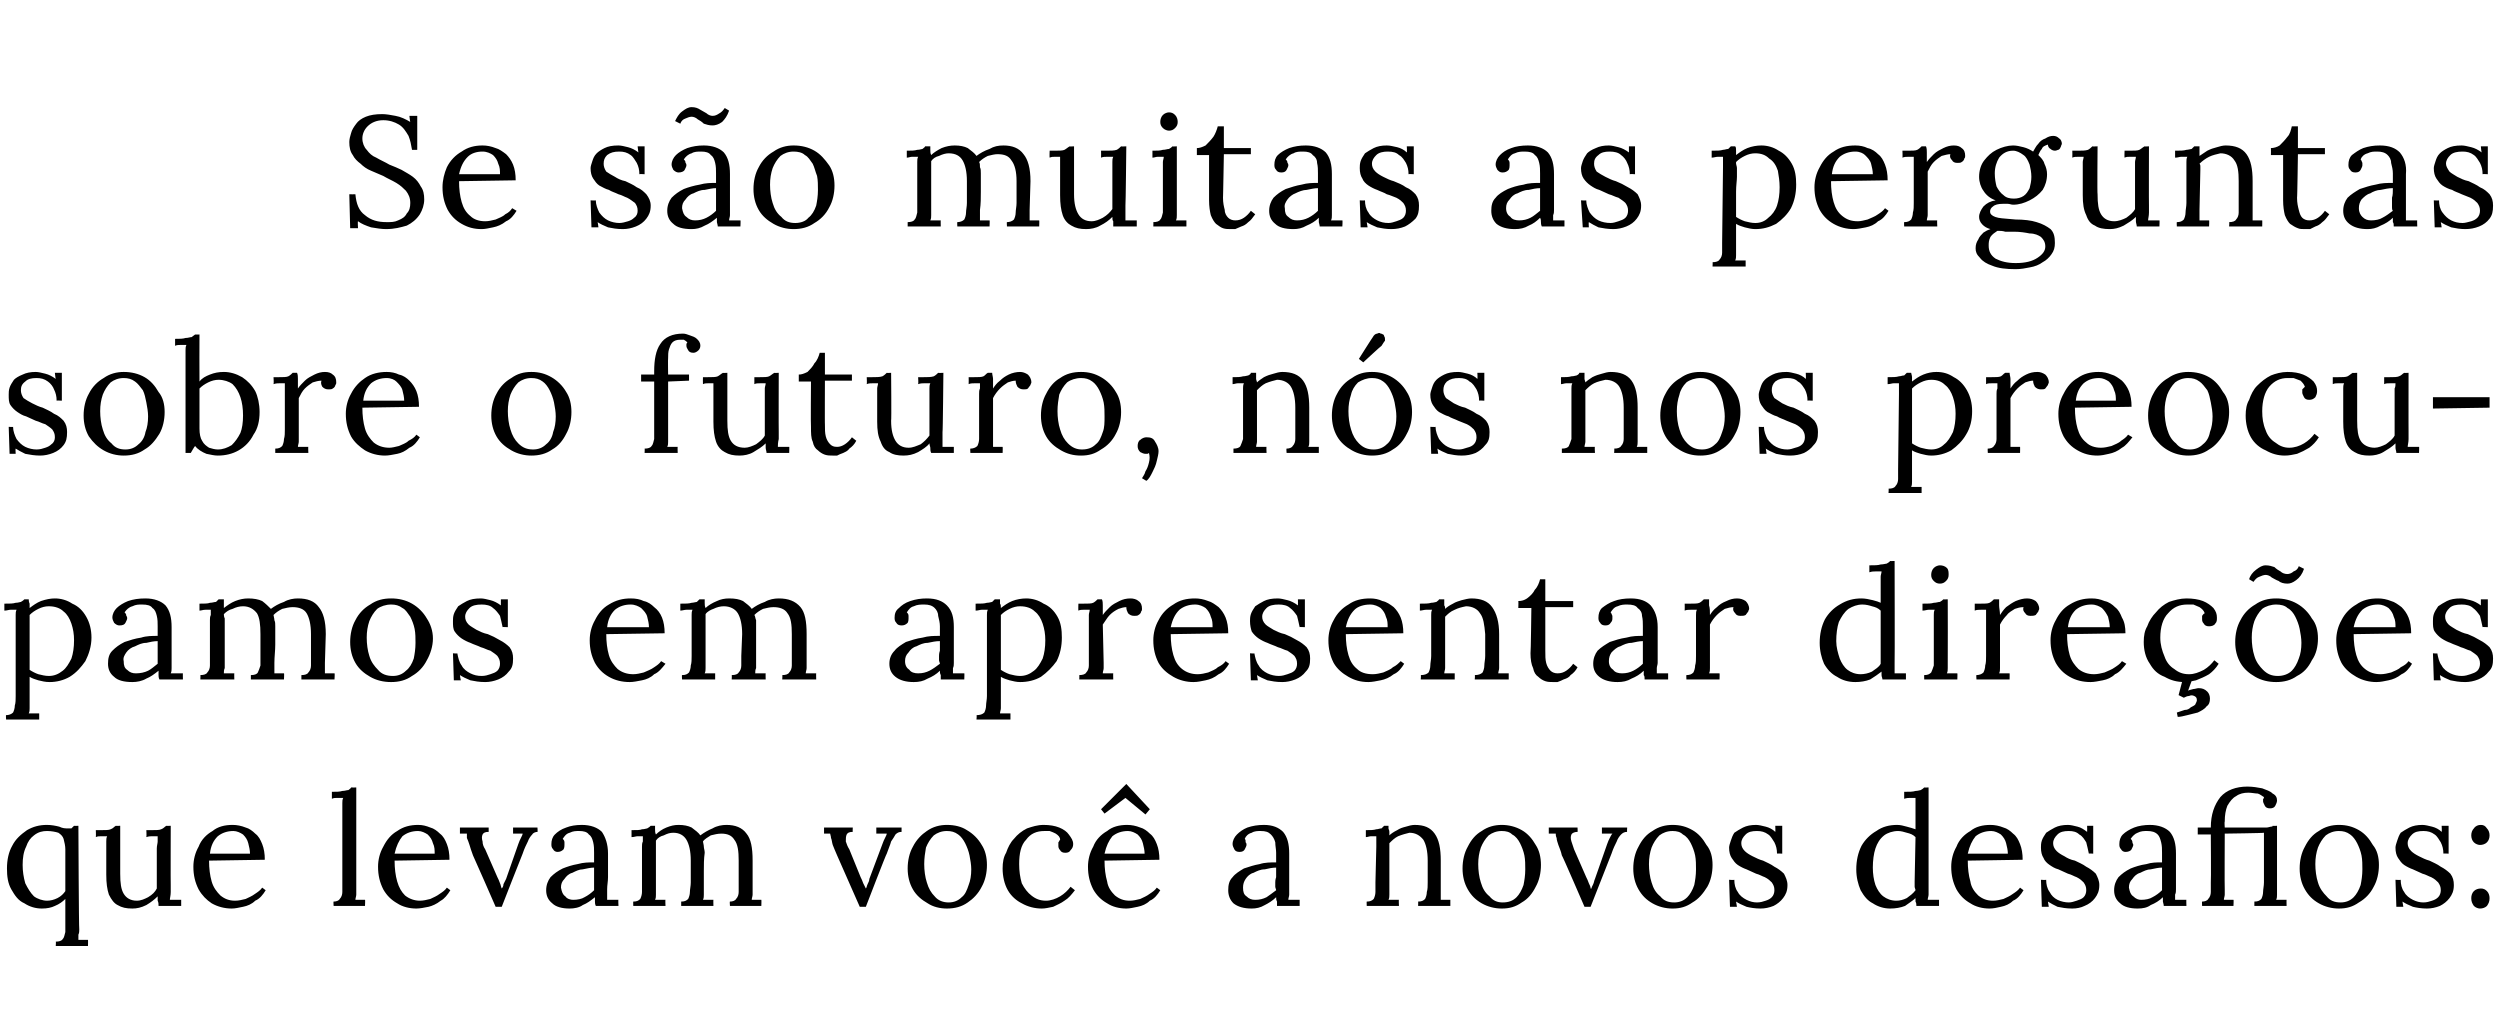 <?xml version="1.0" standalone="no"?><!DOCTYPE svg PUBLIC "-//W3C//DTD SVG 1.1//EN" "http://www.w3.org/Graphics/SVG/1.1/DTD/svg11.dtd"><svg xmlns="http://www.w3.org/2000/svg" version="1.1" width="287px" height="115.9px" viewBox="0 0 287 115.9"><desc>Se s o muitas as perguntas sobre o futuro, n s nos preocupamos em apresentar dire es que levam voc a novos desafios:</desc><defs/><g id="Polygon59235"><path d="m6.4 108.6s.04-.54 0-.5c.4 0 .7-.1.8-.3c.2-.2.2-.5.3-.8v-3.8c-.3.3-.7.6-1.2.8c-.4.2-.9.3-1.5.3c-.7 0-1.4-.2-2-.6c-.7-.3-1.1-.9-1.5-1.6c-.4-.7-.5-1.5-.5-2.4c0-1 .2-1.9.6-2.6c.4-.8 1-1.3 1.7-1.8c.7-.4 1.4-.6 2.3-.6c.5 0 1 .1 1.4.2c.4.2.7.2 1 .2h.4l.3-.3c.03.03.5 0 .5 0c0 0 .05 11.89.1 11.9c0 .2 0 .4-.1.6v.6h1.1c.02-.04 0 .7 0 .7H6.4zm-1-5.2c.4 0 .8-.1 1.2-.3c.4-.2.7-.5.9-.8v-4.8c0-.4-.1-.8-.2-1.2c-.1-.3-.3-.5-.6-.7c-.3-.1-.8-.2-1.3-.2c-.5 0-1 .1-1.5.5c-.4.3-.7.7-.9 1.3c-.3.6-.4 1.3-.4 2.1c0 .7.1 1.4.3 2.1c.3.6.6 1.1 1 1.5c.4.3 1 .5 1.5.5zm9.8.9c-.7 0-1.2-.1-1.7-.4c-.4-.2-.7-.6-1-1.2c-.2-.6-.3-1.3-.3-2.3v-3.8c0-.2 0-.4.1-.6h-.6c-.3 0-.5 0-.7.1c.03-.05 0-.8 0-.8h.6c.5 0 .9 0 1.1-.1c.3-.1.4-.3.6-.4c-.03.03.5 0 .5 0v5.5c0 1.1.1 1.8.4 2.3c.3.5.8.8 1.5.8c.5 0 .9-.2 1.3-.4c.5-.3.8-.6 1-1v-4.6c0-.3.1-.6.1-.8v-.6h-.6c-.2 0-.4 0-.7.1c.04-.05 0-.8 0-.8h.6c.5 0 .9 0 1.1-.1c.3-.1.4-.3.6-.4c-.02.03.5 0 .5 0c0 0-.02 6.83 0 6.8v.8c0 .4-.1.7-.1.9h1.3v.7h-2.6c0-.2 0-.4-.1-.6v-.5c-.4.4-.8.7-1.3 1c-.6.3-1.1.4-1.6.4zm11.4 0c-.8 0-1.6-.2-2.3-.6c-.6-.4-1.1-.9-1.5-1.6c-.4-.8-.6-1.6-.6-2.6c0-.8.2-1.6.6-2.3c.3-.8.9-1.4 1.6-1.8c.6-.5 1.4-.7 2.3-.7c.5 0 1 .1 1.5.3c.4.1.8.4 1.1.7c.4.3.6.7.8 1.2c.2.5.3 1.1.3 1.8l-6.4.1c0 .9.1 1.7.3 2.4c.2.7.6 1.2 1 1.6c.5.4 1 .6 1.7.6c.4 0 .8-.1 1.2-.2c.4-.2.7-.3 1.1-.6c.3-.2.6-.4.8-.7l.4.3c-.3.5-.7 1-1.2 1.2c-.4.4-.9.6-1.4.7c-.5.1-.9.2-1.3.2zM24.1 98h4.6c0-.4-.1-.8-.2-1.2c-.1-.4-.3-.7-.6-1c-.3-.2-.7-.4-1.1-.4c-.7 0-1.3.2-1.8.6c-.5.5-.8 1.1-.9 2zm14.2 5.5c.3 0 .6-.1.7-.3c.2-.2.3-.5.3-.8V92.2c0-.2 0-.4.1-.6h-.7c-.2 0-.4 0-.6.1v-.8c.5 0 .9 0 1.2-.1c.3 0 .5-.1.7-.1c.1-.1.3-.2.3-.3c.05.02.6 0 .6 0v12.3c0 .2-.1.4-.1.6h1.1c.04-.03 0 .7 0 .7h-3.6s-.04-.53 0-.5zm9.5.8c-.8 0-1.6-.2-2.2-.6c-.7-.4-1.2-.9-1.6-1.6c-.4-.8-.6-1.6-.6-2.6c0-.8.2-1.6.6-2.3c.4-.8.9-1.4 1.6-1.8c.7-.5 1.5-.7 2.4-.7c.5 0 .9.1 1.4.3c.4.1.8.4 1.1.7c.4.3.6.7.8 1.2c.2.5.3 1.1.3 1.8l-6.3.1c0 .9.1 1.7.3 2.4c.2.7.5 1.2.9 1.6c.5.4 1.1.6 1.7.6c.4 0 .8-.1 1.2-.2c.4-.2.7-.3 1.1-.6c.3-.2.6-.4.8-.7l.4.3c-.3.5-.7 1-1.1 1.2c-.5.4-1 .6-1.4.7c-.5.1-1 .2-1.4.2zM45.3 98h4.6c0-.4 0-.8-.2-1.2c-.1-.4-.3-.7-.6-1c-.3-.2-.7-.4-1.1-.4c-.7 0-1.3.2-1.8.6c-.4.5-.7 1.1-.9 2zm11.6 6.1s-2.58-5.91-2.6-5.9c-.2-.5-.3-.9-.4-1.2c-.1-.3-.2-.6-.3-.8v-.5h-.8v-.7h3.3v.5c-.4 0-.6.1-.7.3c-.1.2-.1.5 0 .8c0 .3.1.6.3.9l1.4 3.2c.1.2.2.4.3.7c.1.2.1.4.2.6c.1-.1.2-.3.2-.5l.3-.6l1.4-4c.1-.3.2-.5.3-.7c.1-.2.2-.4.2-.5c.04-.01-1.1 0-1.1 0v-.7h2.8s.04.55 0 .5c-.2 0-.5.1-.6.3c-.2.2-.4.5-.5.8c-.2.4-.4.8-.6 1.4c-.01-.02-2.4 6.1-2.4 6.1h-.7zm11.5-.1c-.1-.2-.1-.4-.1-.5v-.5c-.5.4-.9.7-1.4.9c-.4.3-1 .4-1.5.4c-.9 0-1.6-.2-2-.6c-.5-.4-.7-.9-.7-1.5c0-.6.2-1.1.5-1.5c.4-.4.8-.7 1.4-1c.5-.2 1.1-.4 1.7-.5c.7-.2 1.3-.2 1.9-.2v-1.1c0-.4 0-.8-.1-1.2c-.1-.4-.2-.7-.5-.9c-.2-.3-.6-.4-1.1-.4c-.4 0-.7 0-1.1.2c-.4.1-.6.4-.8.7c.1.1.2.2.2.4v.3c0 .1 0 .3-.1.5c-.2.2-.4.3-.7.3c-.2 0-.4-.1-.5-.3c-.2-.2-.2-.4-.2-.6c0-.4.1-.8.4-1.1c.3-.3.7-.6 1.3-.8c.5-.2 1.1-.3 1.8-.3c1 0 1.8.3 2.3.8c.4.6.7 1.4.7 2.5v2.7c0 .5-.1.9-.1 1.4v1.2h1.3c-.04-.05 0 .7 0 .7h-2.6zm-.2-4.4c-.4 0-.8.1-1.3.2c-.4 0-.8.2-1.2.4c-.4.1-.7.4-.9.7c-.3.3-.4.6-.4 1c.1.5.2.8.5 1c.2.3.6.4.9.4c.5 0 1-.1 1.3-.3c.4-.2.8-.5 1.1-.8v-2.6zm4.5 4.4s-.02-.53 0-.5c.4 0 .6-.1.8-.3c.1-.2.2-.5.2-.8v-5.2c0-.2 0-.4.1-.6v-.6h-.6c-.2 0-.4.1-.7.1v-.8c.6 0 1 0 1.2-.1c.3 0 .5-.1.6-.1c.2-.1.3-.2.4-.3h.5v.4c0 .2 0 .4.1.6c.3-.3.7-.6 1.2-.8c.5-.2.9-.3 1.4-.3c.6 0 1.1.1 1.5.3c.4.3.8.6 1 .9c.4-.3.9-.6 1.4-.8c.5-.3 1.1-.4 1.6-.4c1 0 1.8.3 2.3 1c.5.6.7 1.6.7 3.1v3.9c0 .2-.1.4-.1.6h1.1c.03-.03 0 .7 0 .7h-3.6s-.05-.53 0-.5c.3 0 .6-.1.7-.3c.2-.2.3-.5.3-.8v-3.6c0-1.1-.1-1.9-.5-2.4c-.3-.5-.8-.7-1.5-.7c-.4 0-.8.1-1.2.2c-.3.2-.7.4-.9.7c0 .1.1.4.1.6c0 .2.1.4.1.7c-.1.7-.1 1.4-.1 2.1v2.7c0 .2 0 .4-.1.6h1.2c-.02-.03 0 .7 0 .7h-3.7v-.5c.4 0 .6-.1.8-.3c.1-.2.2-.5.2-.8c0-.3.1-.7.1-1.1v-2.5c0-1.1-.2-1.9-.5-2.4c-.3-.5-.8-.8-1.5-.8c-.4 0-.7.1-1.1.3c-.4.1-.7.3-.9.6v6.2c0 .2 0 .4-.1.6h1.2c-.04-.03 0 .7 0 .7h-3.7zm26 .1l-2.6-5.9c-.2-.5-.4-.9-.5-1.2c-.1-.3-.1-.6-.2-.8c0-.2-.1-.4-.1-.5h-.7v-.7h3.3s-.03.55 0 .5c-.4 0-.6.1-.7.3c-.1.2-.1.5-.1.8c.1.3.2.6.4.9l1.3 3.2c.1.2.2.4.3.7l.3.6c.1-.1.1-.3.2-.5c.1-.2.2-.4.2-.6l1.5-4c.1-.3.2-.5.3-.7c.1-.2.2-.4.2-.5h-1.2v-.7h2.9v.5c-.3 0-.5.1-.7.3c-.1.2-.3.5-.5.8c-.1.4-.3.8-.5 1.4c-.05-.02-2.4 6.1-2.4 6.1h-.7zm10 .2c-.8 0-1.6-.2-2.2-.6c-.7-.4-1.3-.9-1.7-1.6c-.4-.7-.6-1.5-.6-2.4c0-.9.2-1.8.6-2.5c.4-.8 1-1.4 1.6-1.8c.7-.5 1.5-.7 2.3-.7c.9 0 1.7.2 2.3.6c.7.4 1.3 1 1.7 1.7c.4.6.6 1.4.6 2.3c0 .9-.2 1.8-.6 2.5c-.4.8-1 1.4-1.6 1.8c-.7.5-1.5.7-2.4.7zm.2-.7c.6 0 1.1-.2 1.5-.6c.4-.3.6-.8.8-1.4c.2-.5.3-1.1.3-1.8c0-.5-.1-1.1-.2-1.6c-.1-.5-.3-1-.5-1.4c-.2-.4-.5-.8-.8-1c-.4-.3-.8-.4-1.3-.4c-.6 0-1.1.2-1.5.5c-.4.4-.7.9-.9 1.4c-.1.6-.2 1.2-.2 1.9c0 .7.1 1.5.3 2.1c.2.7.5 1.2.9 1.6c.4.5 1 .7 1.6.7zm10.7.7c-.8 0-1.6-.2-2.3-.6c-.6-.3-1.2-.8-1.6-1.5c-.4-.7-.6-1.6-.6-2.5c0-.7.1-1.3.4-1.8c.2-.6.5-1.2.9-1.6c.4-.5.9-.9 1.5-1.2c.6-.2 1.2-.4 1.9-.4c.7 0 1.3.1 1.8.3c.5.2.9.5 1.1.8c.3.4.5.7.5 1.1c0 .3-.1.5-.3.7c-.1.2-.3.3-.6.3c-.3 0-.5-.1-.6-.3c-.2-.2-.2-.4-.2-.5v-.4c.1-.1.1-.2.2-.3c0-.3-.2-.5-.5-.7c-.2-.1-.4-.2-.7-.3h-.6c-.9 0-1.6.3-2.1 1c-.6.6-.8 1.6-.8 2.8c0 .8.1 1.5.3 2.2c.3.6.7 1.1 1.1 1.4c.5.4 1 .6 1.7.6c.5 0 1.1-.2 1.6-.5c.5-.3.9-.7 1.2-1.1l.5.4c-.4.5-.7.9-1.2 1.2c-.4.3-.9.5-1.3.7c-.5.1-.9.2-1.3.2zm9.7 0c-.8 0-1.6-.2-2.2-.6c-.7-.4-1.2-.9-1.6-1.6c-.4-.8-.6-1.6-.6-2.6c0-.8.2-1.6.6-2.3c.3-.8.9-1.4 1.6-1.8c.6-.5 1.4-.7 2.3-.7c.5 0 1 .1 1.5.3c.4.1.8.4 1.1.7c.4.3.6.7.8 1.2c.2.5.3 1.1.3 1.8l-6.3.1c0 .9.1 1.7.3 2.4c.1.7.5 1.2.9 1.6c.5.4 1 .6 1.7.6c.4 0 .8-.1 1.2-.2c.4-.2.7-.3 1.1-.6c.3-.2.6-.4.8-.7l.4.3c-.3.5-.7 1-1.2 1.2c-.4.4-.9.6-1.4.7c-.5.1-.9.2-1.3.2zm-2.5-6.3h4.6c0-.4-.1-.8-.2-1.2c-.1-.4-.3-.7-.6-1c-.3-.2-.7-.4-1.1-.4c-.7 0-1.3.2-1.8.6c-.4.5-.7 1.1-.9 2zm4.7-4.5l-2.3-1.9l-2.4 1.8l-.4-.5l2.9-2.9l2.7 2.9l-.5.6zm15.1 10.5v-.5c-.1-.2-.1-.3-.1-.5c-.4.4-.9.7-1.3.9c-.5.3-1 .4-1.5.4c-.9 0-1.6-.2-2.1-.6c-.4-.4-.6-.9-.6-1.5c0-.6.1-1.1.5-1.5c.3-.4.8-.7 1.3-1c.6-.2 1.2-.4 1.8-.5c.6-.2 1.3-.2 1.9-.2v-1.1c0-.4-.1-.8-.1-1.2c-.1-.4-.3-.7-.5-.9c-.3-.3-.6-.4-1.2-.4c-.3 0-.7 0-1 .2c-.4.1-.7.4-.8.7c.1.1.1.2.1.4c.1.1.1.2.1.3c0 .1-.1.3-.2.5c-.1.2-.3.3-.6.3c-.3 0-.5-.1-.6-.3c-.1-.2-.2-.4-.2-.6c0-.4.2-.8.5-1.1c.3-.3.7-.6 1.2-.8c.6-.2 1.2-.3 1.9-.3c1 0 1.7.3 2.2.8c.5.6.7 1.4.7 2.5v4.7c0 .2-.1.4-.1.6h1.3v.7h-2.6zm-.1-4.4c-.4 0-.9.1-1.3.2c-.5 0-.9.2-1.3.4c-.4.1-.7.4-.9.7c-.2.3-.3.6-.3 1c0 .5.1.8.4 1c.3.3.6.4 1 .4c.5 0 .9-.1 1.3-.3c.3-.2.7-.5 1.1-.8c0-.1-.1-.3-.1-.4v-.5c0-.1 0-.3.1-.6v-1.1zm10.4 4.4s-.02-.53 0-.5c.4 0 .6-.1.8-.3c.1-.2.2-.5.2-.8v-1.1l.1-4.1V96h-.6c-.2 0-.4.1-.6.1v-.8c.5 0 .9 0 1.2-.1c.2 0 .4-.1.6-.1l.3-.3h.5v.3c0 .1.1.2.1.4v.4c.2-.2.5-.4.9-.6c.3-.2.6-.3 1-.4c.3-.1.7-.2 1-.2c1.1 0 1.8.3 2.3 1c.5.7.7 1.7.7 3.1v4.5h1.1v.7h-3.7s.02-.53 0-.5c.4 0 .6-.1.8-.3c.1-.2.2-.5.2-.8c.1-.3.1-.7.1-1.1v-2.5c0-1.1-.2-1.9-.5-2.4c-.4-.5-.9-.8-1.6-.8c-.4.1-.8.2-1.3.4c-.4.2-.7.5-1 .8v5.9c0 .2 0 .4-.1.6h1.2c-.04-.03 0 .7 0 .7h-3.7zm15.5.3c-.8 0-1.6-.2-2.3-.6c-.7-.4-1.2-.9-1.6-1.6c-.4-.7-.6-1.5-.6-2.4c0-.9.2-1.8.6-2.5c.4-.8.9-1.4 1.6-1.8c.7-.5 1.5-.7 2.3-.7c.8 0 1.6.2 2.3.6c.7.4 1.2 1 1.6 1.7c.4.6.6 1.4.6 2.3c0 .9-.2 1.8-.6 2.5c-.4.8-.9 1.4-1.6 1.8c-.7.5-1.4.7-2.3.7zm.1-.7c.7 0 1.2-.2 1.6-.6c.3-.3.6-.8.8-1.4c.1-.5.2-1.1.2-1.8c0-.5 0-1.1-.1-1.6c-.1-.5-.3-1-.5-1.4c-.2-.4-.5-.8-.9-1c-.3-.3-.7-.4-1.2-.4c-.6 0-1.1.2-1.5.5c-.4.4-.7.9-.9 1.4c-.2.6-.3 1.2-.3 1.9c0 .7.1 1.5.3 2.1c.2.7.5 1.2 1 1.6c.4.5.9.7 1.5.7zm9.4.5s-2.55-5.91-2.6-5.9c-.1-.5-.3-.9-.4-1.2c-.1-.3-.2-.6-.2-.8c-.1-.2-.1-.4-.1-.5h-.8v-.7h3.3s.03.55 0 .5c-.3 0-.6.1-.7.3c-.1.2-.1.5 0 .8l.3.9l1.4 3.2c.1.2.2.4.3.7c.1.2.2.4.2.6h.1c0-.1.1-.3.2-.5c.1-.2.1-.4.2-.6l1.4-4c.1-.3.2-.5.3-.7c.1-.2.2-.4.3-.5h-1.2v-.7h2.9s-.04.55 0 .5c-.3 0-.5.1-.7.3c-.2.2-.4.5-.5.8c-.2.4-.4.8-.6 1.4l-2.4 6.1h-.7zm10.1.2c-.8 0-1.6-.2-2.3-.6c-.7-.4-1.2-.9-1.6-1.6c-.4-.7-.6-1.5-.6-2.4c0-.9.2-1.8.6-2.5c.4-.8.9-1.4 1.6-1.8c.7-.5 1.5-.7 2.3-.7c.9 0 1.6.2 2.3.6c.7.4 1.2 1 1.6 1.7c.5.6.7 1.4.7 2.3c0 .9-.2 1.8-.6 2.5c-.5.8-1 1.4-1.7 1.8c-.7.5-1.4.7-2.3.7zm.2-.7c.6 0 1.1-.2 1.5-.6c.3-.3.6-.8.8-1.4c.1-.5.2-1.1.2-1.8c0-.5 0-1.1-.1-1.6c-.1-.5-.3-1-.5-1.4c-.2-.4-.5-.8-.9-1c-.3-.3-.7-.4-1.2-.4c-.6 0-1.1.2-1.5.5c-.4.4-.7.9-.9 1.4c-.2.6-.3 1.2-.3 1.9c0 .7.1 1.5.3 2.1c.2.7.5 1.2 1 1.6c.4.5.9.7 1.6.7zm9.9.7c-.6 0-1.2-.1-1.6-.2c-.5-.2-.9-.4-1.2-.6l.1.6h-.8l-.1-3.1s.57.04.6 0c0 .5.1 1 .4 1.4c.2.4.6.7 1 .9c.4.2.8.3 1.2.3c.4 0 .7-.1 1-.2c.3-.1.5-.2.7-.4c.2-.2.3-.5.3-.8c0-.4-.1-.6-.3-.9c-.2-.2-.4-.4-.8-.6c-.3-.1-.6-.3-1-.4c-.4-.2-.7-.3-1.1-.5c-.3-.1-.7-.3-1-.5c-.3-.2-.5-.5-.7-.8c-.2-.3-.3-.7-.3-1.2c0-.2.1-.5.2-.8c.1-.3.2-.6.4-.9c.3-.2.6-.4 1-.6c.4-.2.9-.3 1.5-.3c.3 0 .7.1 1.1.2c.4.1.8.3 1.1.6c.03-.01 0-.7 0-.7h.8v3.2s-.62-.04-.6 0c0-.5-.1-.9-.3-1.3c-.2-.3-.4-.7-.7-.9c-.4-.3-.8-.4-1.3-.4c-.6 0-1 .1-1.3.4c-.3.3-.5.6-.5 1c0 .3.1.6.4.9c.2.2.5.4.9.6c.4.2.8.4 1.2.5c.4.2.9.4 1.3.7c.4.2.8.5 1.1.8c.2.4.4.8.4 1.3c0 .7-.2 1.1-.5 1.5c-.3.4-.7.7-1.1.9c-.5.2-1 .3-1.5.3zm14.9 0c-.7 0-1.4-.2-2-.6c-.6-.3-1-.8-1.4-1.5c-.3-.7-.5-1.5-.5-2.4c0-1 .2-1.9.6-2.7c.4-.7 1-1.3 1.7-1.7c.7-.5 1.5-.7 2.4-.7c.4 0 .7.1 1.1.2c.4.1.7.2 1 .3v-3.6h-.6c-.2 0-.4 0-.7.1v-.8c.6 0 1 0 1.3-.1c.3 0 .5-.1.6-.1c.2-.1.3-.2.4-.3c-.02.02.5 0 .5 0v12.3c0 .2-.1.4-.1.6h1.3v.7H220c0-.2 0-.3-.1-.5v-.4c-.3.3-.8.6-1.2.9c-.5.2-1.1.3-1.7.3zm.7-.9c.4 0 .8-.1 1.2-.3c.4-.3.7-.5 1-.9c0-.1-.1-.3-.1-.4v-.6l.1-5.1c-.3-.3-.6-.4-1-.5c-.3-.1-.7-.2-1-.2c-.6 0-1.2.2-1.6.5c-.5.4-.8.9-1 1.5c-.2.6-.3 1.4-.3 2.2c0 .7.1 1.4.3 2c.2.5.5 1 .9 1.3c.4.3.9.5 1.5.5zm10.7.9c-.8 0-1.6-.2-2.2-.6c-.7-.4-1.2-.9-1.6-1.6c-.4-.8-.6-1.6-.6-2.6c0-.8.2-1.6.6-2.3c.3-.8.9-1.4 1.6-1.8c.6-.5 1.4-.7 2.3-.7c.5 0 1 .1 1.5.3c.4.1.8.4 1.1.7c.4.3.6.7.8 1.2c.2.5.3 1.1.3 1.8l-6.3.1c0 .9.1 1.7.3 2.4c.1.7.5 1.2.9 1.6c.5.4 1 .6 1.7.6c.4 0 .8-.1 1.2-.2c.4-.2.7-.3 1.1-.6c.3-.2.6-.4.8-.7l.4.3c-.3.5-.7 1-1.2 1.2c-.4.4-.9.6-1.4.7c-.4.1-.9.2-1.3.2zm-2.5-6.3h4.6c0-.4-.1-.8-.2-1.2c-.1-.4-.3-.7-.6-1c-.3-.2-.7-.4-1.1-.4c-.7 0-1.3.2-1.8.6c-.4.5-.7 1.1-.9 2zm12 6.3c-.7 0-1.2-.1-1.7-.2c-.4-.2-.8-.4-1.1-.6l.1.6h-.8l-.1-3.1s.56.04.6 0c0 .5.1 1 .4 1.4c.2.4.5.7.9.9c.4.2.9.3 1.3.3c.3 0 .6-.1.9-.2c.3-.1.6-.2.8-.4c.2-.2.3-.5.3-.8c0-.4-.1-.6-.3-.9c-.2-.2-.4-.4-.8-.6c-.3-.1-.6-.3-1-.4c-.4-.2-.7-.3-1.1-.5c-.4-.1-.7-.3-1-.5c-.3-.2-.6-.5-.7-.8c-.2-.3-.3-.7-.3-1.2c0-.2 0-.5.1-.8c.1-.3.3-.6.5-.9c.3-.2.6-.4 1-.6c.4-.2.9-.3 1.5-.3c.3 0 .7.1 1.1.2c.4.1.7.3 1.1.6c.02-.01 0-.7 0-.7h.7v3.2s-.54-.04-.5 0c-.1-.5-.2-.9-.3-1.3c-.2-.3-.4-.7-.8-.9c-.3-.3-.7-.4-1.2-.4c-.6 0-1 .1-1.3.4c-.3.3-.5.6-.5 1c0 .3.1.6.4.9c.2.2.5.4.9.6c.3.2.7.4 1.2.5c.4.2.9.4 1.3.7c.4.2.8.5 1.1.8c.2.4.4.8.4 1.3c0 .7-.2 1.1-.5 1.5c-.3.4-.7.7-1.2.9c-.4.2-.9.3-1.4.3zm10.5-.3c0-.2-.1-.4-.1-.5v-.5c-.4.4-.9.7-1.4.9c-.4.3-.9.4-1.5.4c-.9 0-1.6-.2-2-.6c-.5-.4-.7-.9-.7-1.5c0-.6.2-1.1.5-1.5c.4-.4.8-.7 1.4-1c.5-.2 1.1-.4 1.8-.5c.6-.2 1.2-.2 1.8-.2v-1.1c0-.4 0-.8-.1-1.2c-.1-.4-.2-.7-.4-.9c-.3-.3-.7-.4-1.2-.4c-.4 0-.7 0-1.1.2c-.3.1-.6.4-.8.7c.1.1.2.2.2.4c0 .1.1.2.1.3c0 .1-.1.3-.2.5c-.1.2-.4.3-.7.3c-.2 0-.4-.1-.5-.3c-.2-.2-.2-.4-.2-.6c0-.4.1-.8.4-1.1c.3-.3.8-.6 1.3-.8c.5-.2 1.2-.3 1.8-.3c1 0 1.8.3 2.3.8c.5.6.7 1.4.7 2.5v4.1c0 .2 0 .4-.1.6v.6h1.3c-.03-.05 0 .7 0 .7h-2.6zm-.2-4.4c-.4 0-.8.1-1.3.2c-.4 0-.8.2-1.2.4c-.4.1-.7.4-.9.7c-.3.3-.4.6-.4 1c.1.5.2.8.5 1c.3.3.6.4.9.4c.5 0 1-.1 1.3-.3c.4-.2.8-.5 1.1-.8v-2.6zm4.6 4.4s-.03-.53 0-.5c.3 0 .6-.1.7-.3c.2-.2.3-.5.3-.8v-1.1c.04-.03 0-5.5 0-5.5h-1.5v-.8h1.5c0-1.5.4-2.6 1.1-3.5c.7-.8 1.8-1.2 3.1-1.2c.6 0 1.2.1 1.7.2c.5.2.9.3 1.2.6c.4.2.5.5.5.8c0 .2-.1.4-.2.6c-.1.2-.3.3-.6.3c-.3 0-.5-.1-.6-.3c-.1-.2-.2-.4-.2-.5v-.3c.1 0 .1-.1.1-.2c-.2-.1-.4-.3-.7-.4c-.3 0-.7-.1-1.1-.1c-.5 0-1 .1-1.4.4c-.4.2-.7.6-1 1.1c-.2.5-.3 1.1-.3 1.8c-.05.04 0 .7 0 .7h4.8c.2 0 .4-.1.5-.1c.1 0 .2 0 .2-.1c-.01.03.5 0 .5 0v7.9c0 .2 0 .4-.1.6h1.2c-.02-.03 0 .7 0 .7h-3.7v-.5c.4 0 .6-.1.8-.3c.1-.2.2-.5.2-.8c0-.3.1-.7.1-1.1v-5.7c.03.04-4.5.1-4.5.1c0 0-.03 6.42 0 6.4v.6c0 .2-.1.4-.1.6h1.1c.04-.03 0 .7 0 .7h-3.6zm15.7.3c-.8 0-1.6-.2-2.3-.6c-.7-.4-1.2-.9-1.6-1.6c-.4-.7-.6-1.5-.6-2.4c0-.9.2-1.8.6-2.5c.4-.8.9-1.4 1.6-1.8c.7-.5 1.5-.7 2.3-.7c.9 0 1.6.2 2.3.6c.7.4 1.2 1 1.6 1.7c.5.6.7 1.4.7 2.3c0 .9-.2 1.8-.6 2.5c-.4.8-1 1.4-1.7 1.8c-.7.5-1.4.7-2.3.7zm.2-.7c.6 0 1.1-.2 1.5-.6c.3-.3.6-.8.8-1.4c.1-.5.2-1.1.2-1.8c0-.5 0-1.1-.1-1.6c-.1-.5-.3-1-.5-1.4c-.2-.4-.5-.8-.8-1c-.4-.3-.8-.4-1.3-.4c-.6 0-1.1.2-1.5.5c-.4.4-.7.9-.9 1.4c-.2.6-.3 1.2-.3 1.9c0 .7.1 1.5.3 2.1c.2.7.6 1.2 1 1.6c.4.5.9.7 1.6.7zm9.9.7c-.6 0-1.2-.1-1.6-.2c-.5-.2-.9-.4-1.2-.6l.1.6h-.8l-.1-3.1s.58.04.6 0c0 .5.1 1 .4 1.4c.2.4.6.7 1 .9c.4.2.8.3 1.2.3c.4 0 .7-.1 1-.2c.3-.1.5-.2.7-.4c.2-.2.3-.5.3-.8c0-.4-.1-.6-.3-.9c-.2-.2-.4-.4-.8-.6c-.3-.1-.6-.3-1-.4c-.4-.2-.7-.3-1.1-.5c-.3-.1-.7-.3-1-.5c-.3-.2-.5-.5-.7-.8c-.2-.3-.3-.7-.3-1.2c0-.2.1-.5.2-.8c.1-.3.2-.6.4-.9c.3-.2.6-.4 1-.6c.4-.2.9-.3 1.5-.3c.3 0 .7.1 1.1.2c.4.1.8.3 1.1.6c.04-.01 0-.7 0-.7h.8v3.2s-.62-.04-.6 0c0-.5-.1-.9-.3-1.3c-.2-.3-.4-.7-.7-.9c-.4-.3-.8-.4-1.3-.4c-.6 0-1 .1-1.3.4c-.3.3-.5.6-.5 1c0 .3.1.6.4.9c.2.2.5.4.9.6c.4.2.8.4 1.2.5c.4.2.9.4 1.3.7c.4.2.8.5 1.1.8c.3.4.4.8.4 1.3c0 .7-.2 1.1-.5 1.5c-.3.4-.7.7-1.1.9c-.5.2-1 .3-1.5.3zm6.1 0c-.2 0-.5-.1-.7-.3c-.2-.3-.3-.5-.3-.9c0-.3.1-.6.3-.8c.2-.2.5-.3.8-.3c.3 0 .5.1.7.3c.2.2.3.5.3.8c0 .4-.1.6-.3.9c-.2.2-.5.3-.8.3zm0-7.3c-.2 0-.5-.1-.7-.3c-.2-.2-.3-.5-.3-.8c0-.3.1-.6.3-.8c.2-.3.5-.4.8-.4c.3 0 .5.1.7.4c.2.2.3.5.3.8c0 .3-.1.6-.3.8c-.2.2-.5.3-.8.3z" stroke="none" fill="#000"/></g><g id="Polygon59234"><path d="m.7 82.6s-.04-.54 0-.5c.3 0 .6-.1.8-.3c.1-.2.2-.5.2-.8c.1-.3.1-.7.1-1.1v-9.3c0-.2 0-.4.1-.6h-.7c-.2 0-.4.1-.7.1v-.8c.6 0 1 0 1.3-.1c.3 0 .5-.1.6-.1c.2-.1.3-.2.4-.3h.5c0 .1 0 .3.1.5v.5c.4-.3.8-.6 1.3-.8c.6-.2 1.1-.3 1.6-.3c.7 0 1.4.2 2 .6c.7.3 1.2.8 1.6 1.5c.4.7.6 1.5.6 2.4c0 1-.3 1.9-.7 2.7c-.5.7-1 1.3-1.8 1.8c-.7.4-1.5.6-2.3.6c-.5 0-.9-.1-1.3-.2c-.3-.1-.7-.2-1-.4v3.6c0 .2 0 .4-.1.6h1.2v.7H.7zm4.9-5c.6 0 1.1-.2 1.6-.6c.4-.3.7-.8 1-1.4c.2-.6.3-1.3.3-2.1c0-.7-.1-1.3-.3-1.9c-.2-.6-.5-1.1-.9-1.4c-.4-.4-1-.6-1.7-.6c-.4 0-.8.1-1.2.3c-.4.2-.7.4-1 .7v6.3c.3.2.7.4 1 .5c.4.1.8.2 1.2.2zm12.7.4c-.1-.2-.1-.4-.1-.5v-.5c-.5.4-.9.7-1.4.9c-.5.3-1.1.4-1.6.4c-1 0-1.7-.2-2.1-.6c-.5-.4-.7-.9-.7-1.5c0-.6.1-1.1.5-1.5c.4-.4.8-.7 1.4-1c.6-.2 1.2-.4 1.9-.5c.6-.2 1.3-.2 1.9-.2v-1.1c0-.4 0-.8-.1-1.2c-.1-.4-.2-.7-.5-.9c-.2-.3-.6-.4-1.2-.4c-.4 0-.7 0-1.1.2c-.4.1-.7.4-.9.7c.1.1.2.2.2.4c.1.1.1.2.1.3c0 .1-.1.3-.2.5c-.1.2-.3.3-.7.3c-.2 0-.4-.1-.6-.3c-.1-.2-.2-.4-.2-.6c0-.4.2-.8.5-1.1c.3-.3.8-.6 1.3-.8c.6-.2 1.2-.3 2-.3c1 0 1.8.3 2.3.8c.5.6.7 1.4.7 2.5v4.7c0 .2 0 .4-.1.6h1.4c-.02-.05 0 .7 0 .7h-2.7zm-.2-4.4c-.4 0-.9.1-1.3.2c-.5 0-.9.2-1.3.4c-.4.1-.8.4-1 .7c-.2.3-.4.6-.3 1c0 .5.1.8.4 1c.3.3.6.4 1 .4c.5 0 1-.1 1.4-.3c.4-.2.7-.5 1.1-.8v-2.6zM23 78s.03-.53 0-.5c.4 0 .7-.1.8-.3c.2-.2.3-.5.3-.8v-5.2c0-.2 0-.4.1-.6v-.6h-.6c-.3 0-.5.1-.7.1v-.8c.5 0 1 0 1.2-.1c.3 0 .5-.1.7-.1l.3-.3h.6v1c.4-.3.8-.6 1.3-.8c.5-.2 1-.3 1.5-.3c.6 0 1.2.1 1.6.3c.4.3.7.6 1 .9c.4-.3.9-.6 1.5-.8c.5-.3 1.1-.4 1.6-.4c1.1 0 1.9.3 2.4 1c.5.6.8 1.6.8 3.1l-.1 3.3v1.2h1.1c.05-.03 0 .7 0 .7h-3.8v-.5c.4 0 .7-.1.8-.3c.2-.2.3-.5.3-.8v-3.6c0-1.1-.2-1.9-.5-2.4c-.3-.5-.9-.7-1.6-.7c-.4 0-.8.1-1.2.2c-.4.2-.7.4-1 .7c0 .1.1.4.1.6c.1.2.1.4.1.7v2.1c0 .7-.1 1.4-.1 2.1v1.2h1.1c.04-.03 0 .7 0 .7h-3.8v-.5c.4 0 .7-.1.8-.3c.1-.2.2-.5.3-.8v-3.6c0-1.1-.1-1.9-.4-2.4c-.4-.5-.9-.8-1.6-.8c-.4 0-.8.1-1.2.3c-.4.1-.7.3-1 .6c0 .1 0 .3.1.5v5.7c-.1.2-.1.4-.1.6h1.2c-.02-.03 0 .7 0 .7H23zm21.9.3c-.9 0-1.7-.2-2.4-.6c-.7-.4-1.3-.9-1.7-1.6c-.4-.7-.6-1.5-.6-2.4c0-.9.2-1.8.6-2.5c.4-.8 1-1.4 1.7-1.8c.7-.5 1.5-.7 2.4-.7c.9 0 1.7.2 2.4.6c.7.4 1.3 1 1.7 1.7c.4.6.7 1.4.7 2.3c0 .9-.3 1.8-.7 2.5c-.4.8-1 1.4-1.7 1.8c-.7.5-1.5.7-2.4.7zm.2-.7c.6 0 1.1-.2 1.5-.6c.4-.3.7-.8.9-1.4c.1-.5.2-1.1.2-1.8c0-.5 0-1.1-.1-1.6c-.1-.5-.3-1-.5-1.4c-.3-.4-.5-.8-.9-1c-.4-.3-.8-.4-1.3-.4c-.6 0-1.2.2-1.6.5c-.4.4-.7.9-.9 1.4c-.2.6-.3 1.2-.3 1.9c0 .7.1 1.5.3 2.1c.2.7.6 1.2 1 1.6c.4.5 1 .7 1.7.7zm10.6.7c-.7 0-1.2-.1-1.7-.2c-.5-.2-.9-.4-1.2-.6c-.02 0 .1.6.1.6h-.8L52 75s.54.04.5 0c.1.5.2 1 .5 1.4c.2.4.6.7 1 .9c.4.2.8.3 1.3.3c.4 0 .7-.1 1-.2c.3-.1.6-.2.8-.4c.2-.2.3-.5.3-.8c0-.4-.1-.6-.3-.9c-.2-.2-.5-.4-.8-.6c-.4-.1-.7-.3-1.1-.4c-.4-.2-.8-.3-1.2-.5c-.3-.1-.7-.3-1-.5c-.3-.2-.6-.5-.8-.8c-.2-.3-.2-.7-.2-1.2c0-.2 0-.5.1-.8c.1-.3.3-.6.5-.9c.3-.2.6-.4 1-.6c.4-.2.9-.3 1.6-.3c.3 0 .7.1 1.1.2c.4.1.8.3 1.2.6v-.7h.8v3.2s-.64-.04-.6 0c-.1-.5-.2-.9-.3-1.3c-.2-.3-.5-.7-.8-.9c-.3-.3-.8-.4-1.3-.4c-.6 0-1.1.1-1.4.4c-.3.3-.5.6-.5 1c0 .3.1.6.4.9c.2.2.6.4.9.6c.4.2.8.4 1.3.5c.5.2.9.4 1.4.7c.4.2.8.5 1.1.8c.3.4.4.8.4 1.3c0 .7-.1 1.1-.5 1.5c-.3.4-.7.7-1.2.9c-.5.2-1 .3-1.5.3zm16.6 0c-.9 0-1.7-.2-2.4-.6c-.7-.4-1.2-.9-1.6-1.6c-.4-.8-.6-1.6-.6-2.6c0-.8.2-1.6.6-2.3c.4-.8.9-1.4 1.6-1.8c.8-.5 1.6-.7 2.5-.7c.6 0 1.1.1 1.5.3c.5.1.9.4 1.2.7c.4.3.7.7.9 1.2c.2.5.3 1.1.3 1.8l-6.7.1c0 .9.1 1.7.3 2.4c.2.7.6 1.2 1 1.6c.5.4 1.1.6 1.8.6c.4 0 .8-.1 1.2-.2c.4-.2.8-.3 1.2-.6c.3-.2.6-.4.8-.7l.5.3c-.4.5-.8 1-1.3 1.2c-.4.4-.9.6-1.4.7c-.5.1-1 .2-1.4.2zM69.7 72h4.8c0-.4-.1-.8-.2-1.2c-.1-.4-.4-.7-.7-1c-.3-.2-.7-.4-1.2-.4c-.7 0-1.3.2-1.8.6c-.5.5-.8 1.1-.9 2zm8.6 6s-.04-.53 0-.5c.4 0 .6-.1.8-.3c.1-.2.2-.5.2-.8c.1-.3.1-.7.1-1.1v-4.7c0-.2 0-.4.1-.6h-.7c-.2 0-.5.1-.7.1v-.8c.6 0 1 0 1.3-.1c.2 0 .5-.1.6-.1l.3-.3h.6v.4c0 .2 0 .4.1.6c.3-.3.8-.6 1.3-.8c.4-.2.9-.3 1.4-.3c.7 0 1.2.1 1.6.3c.4.3.8.6 1 .9c.4-.3.9-.6 1.5-.8c.5-.3 1.1-.4 1.6-.4c1.1 0 1.9.3 2.5 1c.5.6.7 1.6.7 3.1v3.9c0 .2-.1.4-.1.6h1.2c-.02-.03 0 .7 0 .7h-3.9s.04-.53 0-.5c.4 0 .7-.1.8-.3c.2-.2.3-.5.3-.8v-3.6c0-1.1-.1-1.9-.5-2.4c-.3-.5-.9-.7-1.6-.7c-.4 0-.8.1-1.2.2c-.4.2-.7.4-1 .7c.1.1.1.4.2.6v5.5c-.1.2-.1.4-.1.6h1.2c-.02-.03 0 .7 0 .7H84s.03-.53 0-.5c.4 0 .7-.1.8-.3c.2-.2.3-.5.3-.8v-1.1l.1-2.5c0-1.1-.2-1.9-.5-2.4c-.3-.5-.9-.8-1.6-.8c-.4 0-.8.1-1.2.3c-.3.1-.7.3-.9.6v6.2c0 .2 0 .4-.1.6h1.2v.7h-3.8zm29.7 0v-.5c-.1-.2-.1-.3-.1-.5c-.4.4-.9.7-1.4.9c-.5.3-1 .4-1.6.4c-.9 0-1.6-.2-2.1-.6c-.5-.4-.7-.9-.7-1.5c0-.6.2-1.1.6-1.5c.3-.4.8-.7 1.3-1c.6-.2 1.2-.4 1.9-.5c.7-.2 1.3-.2 2-.2v-1.1c0-.4-.1-.8-.2-1.2c0-.4-.2-.7-.4-.9c-.3-.3-.7-.4-1.2-.4c-.4 0-.8 0-1.2.2c-.4.1-.6.4-.8.7c.1.1.2.2.2.4v.3c0 .1 0 .3-.1.5c-.2.2-.4.3-.7.3c-.3 0-.5-.1-.6-.3c-.2-.2-.2-.4-.2-.6c0-.4.1-.8.5-1.1c.3-.3.7-.6 1.3-.8c.6-.2 1.2-.3 1.9-.3c1.1 0 1.8.3 2.3.8c.6.6.8 1.4.8 2.5v4.1c0 .2 0 .4-.1.6v.6h1.3c.03-.05 0 .7 0 .7H108zm-.1-4.4c-.5 0-.9.1-1.4.2c-.5 0-.9.2-1.3.4c-.4.1-.7.4-.9.7c-.3.3-.4.6-.4 1c0 .5.2.8.5 1c.2.3.6.4 1 .4c.5 0 .9-.1 1.3-.3c.4-.2.8-.5 1.2-.8c0-.1-.1-.3-.1-.4v-.5c0-.1 0-.3.1-.6v-1.1zm4.2 9s.05-.54 0-.5c.4 0 .7-.1.9-.3c.1-.2.2-.5.2-.8c0-.3.1-.7.1-1.1v-9.3c0-.2 0-.4.1-.6h-.7c-.2 0-.4.1-.7.1v-.8c.6 0 1 0 1.3-.1c.3 0 .5-.1.6-.1l.3-.3h.6v.5c.1.1.1.3.1.5c.4-.3.8-.6 1.3-.8c.5-.2 1.1-.3 1.6-.3c.7 0 1.4.2 2 .6c.7.3 1.2.8 1.6 1.5c.4.7.5 1.5.5 2.4c0 1-.2 1.9-.6 2.7c-.5.7-1.1 1.3-1.8 1.8c-.7.4-1.5.6-2.4.6c-.4 0-.8-.1-1.2-.2c-.3-.1-.7-.2-1-.4v3.6c0 .2-.1.4-.1.6h1.2v.7h-3.9zm5-5c.6 0 1.1-.2 1.6-.6c.4-.3.7-.8 1-1.4c.2-.6.3-1.3.3-2.1c0-.7-.1-1.3-.3-1.9c-.2-.6-.5-1.1-.9-1.4c-.4-.4-1-.6-1.7-.6c-.4 0-.8.1-1.2.3c-.4.2-.7.4-1 .7v6.3c.3.2.7.4 1 .5c.4.1.8.2 1.2.2zm6.8-.1c.4 0 .7-.1.8-.3c.2-.2.3-.5.3-.8v-5.8c0-.2.1-.4.1-.6h-.7c-.2 0-.4 0-.6.1c-.03-.05 0-.8 0-.8h.5c.6 0 1 0 1.2-.1c.2-.1.4-.3.5-.4h.5c.1.2.1.5.1.7v1.1c.2-.3.5-.6.8-.9c.3-.3.7-.5 1.1-.7c.4-.2.8-.3 1.3-.3c.3 0 .7.1.9.3c.3.2.4.5.4.9c0 .1 0 .2-.1.3c0 .1-.1.3-.3.4c-.1.1-.3.1-.5.1c-.3 0-.5-.1-.7-.3c-.1-.2-.2-.4-.2-.7c-.3 0-.6.1-.9.2c-.4.2-.7.4-1 .7c-.3.3-.5.7-.8 1.1l.1 4.4v.6c0 .2-.1.4-.1.6h1.2c-.02-.03 0 .7 0 .7h-3.9s.02-.53 0-.5zm13.1.8c-.8 0-1.6-.2-2.3-.6c-.7-.4-1.3-.9-1.7-1.6c-.4-.8-.6-1.6-.6-2.6c0-.8.2-1.6.6-2.3c.4-.8 1-1.4 1.7-1.8c.7-.5 1.5-.7 2.5-.7c.5 0 1 .1 1.5.3c.4.1.8.4 1.2.7c.3.3.6.7.8 1.2c.2.5.3 1.1.3 1.8l-6.6.1c0 .9.1 1.7.3 2.4c.2.7.5 1.2 1 1.6c.5.4 1.1.6 1.8.6c.4 0 .8-.1 1.2-.2c.4-.2.8-.3 1.1-.6c.4-.2.7-.4.9-.7l.4.3c-.3.5-.7 1-1.2 1.2c-.5.4-1 .6-1.5.7c-.5.1-.9.2-1.4.2zm-2.6-6.3h4.8c0-.4 0-.8-.2-1.2c-.1-.4-.3-.7-.6-1c-.3-.2-.7-.4-1.2-.4c-.7 0-1.3.2-1.8.6c-.5.5-.8 1.1-1 2zm12.8 6.3c-.7 0-1.2-.1-1.7-.2c-.5-.2-.9-.4-1.2-.6l.1.6h-.8l-.1-3.1s.54.04.5 0c.1.5.2 1 .5 1.4c.2.4.6.7 1 .9c.4.2.9.3 1.3.3c.4 0 .7-.1 1-.2c.3-.1.6-.2.8-.4c.2-.2.3-.5.3-.8c0-.4-.1-.6-.3-.9c-.2-.2-.5-.4-.8-.6c-.4-.1-.7-.3-1.1-.4c-.4-.2-.8-.3-1.2-.5c-.3-.1-.7-.3-1-.5c-.3-.2-.6-.5-.8-.8c-.1-.3-.2-.7-.2-1.2c0-.2 0-.5.1-.8c.1-.3.3-.6.5-.9c.3-.2.6-.4 1-.6c.4-.2.9-.3 1.6-.3c.3 0 .7.1 1.1.2c.4.1.8.3 1.2.6c.02-.01 0-.7 0-.7h.8v3.2s-.63-.04-.6 0c-.1-.5-.2-.9-.3-1.3c-.2-.3-.5-.7-.8-.9c-.3-.3-.8-.4-1.3-.4c-.6 0-1.1.1-1.4.4c-.3.3-.5.6-.5 1c0 .3.1.6.4.9c.2.2.6.4.9.6c.4.2.8.4 1.3.5c.5.2.9.4 1.4.7c.4.2.8.5 1.1.8c.3.4.4.8.4 1.3c0 .7-.1 1.1-.5 1.5c-.3.4-.7.7-1.2.9c-.5.2-1 .3-1.5.3zm9.9 0c-.9 0-1.6-.2-2.3-.6c-.7-.4-1.3-.9-1.7-1.6c-.4-.8-.6-1.6-.6-2.6c0-.8.2-1.6.6-2.3c.4-.8 1-1.4 1.7-1.8c.7-.5 1.5-.7 2.5-.7c.5 0 1 .1 1.4.3c.5.1.9.4 1.3.7c.3.3.6.7.8 1.2c.2.5.3 1.1.3 1.8l-6.6.1c0 .9.1 1.7.3 2.4c.2.7.5 1.2 1 1.6c.4.4 1 .6 1.8.6c.4 0 .8-.1 1.2-.2c.4-.2.8-.3 1.1-.6c.4-.2.6-.4.9-.7l.4.3c-.3.5-.7 1-1.2 1.2c-.5.4-1 .6-1.5.7c-.5.1-1 .2-1.4.2zm-2.6-6.3h4.8c0-.4 0-.8-.2-1.2c-.1-.4-.3-.7-.6-1c-.3-.2-.7-.4-1.2-.4c-.7 0-1.4.2-1.8.6c-.5.5-.8 1.1-1 2zm8.6 6s.05-.53 0-.5c.4 0 .7-.1.9-.3c.1-.2.2-.5.2-.8c0-.3.1-.7.1-1.1v-4.7c0-.2 0-.4.1-.6h-.7c-.2 0-.5.1-.7.1v-.8c.6 0 1 0 1.3-.1c.3 0 .5-.1.6-.1c.1-.1.3-.2.3-.3h.6v.7c.1.1.1.3.1.4c.2-.2.5-.4.9-.6c.3-.2.7-.3 1-.4c.4-.1.8-.2 1.1-.2c1.1 0 1.9.3 2.4 1c.5.7.8 1.7.8 3.1v3.9c0 .2-.1.4-.1.6h1.2v.7h-3.9s.05-.53 0-.5c.4 0 .7-.1.9-.3c.1-.2.2-.5.2-.8c0-.3.1-.7.1-1.1v-2.5c-.1-1.1-.2-1.9-.6-2.4c-.3-.5-.9-.8-1.6-.8c-.5.1-.9.2-1.3.4c-.5.2-.8.5-1.1.8v5.9c0 .2-.1.4-.1.6h1.2v.7h-3.9zm15.2.3c-.3 0-.6 0-.9-.1c-.3-.1-.6-.3-.8-.5c-.3-.2-.5-.5-.6-1c-.2-.4-.3-1-.3-1.7c.04-.02.1-5.2.1-5.2h-1.5s.03-.79 0-.8c.4 0 .7-.1 1-.3c.4-.3.7-.6.9-1c.3-.3.5-.8.6-1.2h.6v2.5h3.2v.7h-3.2v5c0 .6 0 1 .1 1.4c.1.4.3.7.5.9c.2.2.5.3.8.3c.4 0 .7-.1 1-.3c.3-.2.6-.5.8-.8l.5.4c-.2.4-.5.7-.8.9c-.2.3-.5.4-.8.5c-.2.1-.4.2-.7.3h-.5zm10.5-.3c0-.2 0-.4-.1-.5v-.5c-.4.4-.9.7-1.4.9c-.5.3-1 .4-1.6.4c-.9 0-1.6-.2-2.1-.6c-.5-.4-.7-.9-.7-1.5c0-.6.2-1.1.5-1.5c.4-.4.9-.7 1.4-1c.6-.2 1.2-.4 1.9-.5c.7-.2 1.3-.2 1.9-.2v-1.1c0-.4 0-.8-.1-1.2c0-.4-.2-.7-.5-.9c-.2-.3-.6-.4-1.2-.4c-.3 0-.7 0-1.1.2c-.4.1-.6.4-.8.7c.1.1.1.2.2.4v.3c0 .1 0 .3-.2.5c-.1.2-.3.3-.6.3c-.3 0-.5-.1-.6-.3c-.2-.2-.2-.4-.2-.6c0-.4.1-.8.4-1.1c.4-.3.8-.6 1.4-.8c.5-.2 1.2-.3 1.9-.3c1.1 0 1.8.3 2.3.8c.5.6.8 1.4.8 2.5v4.1c0 .2-.1.4-.1.6v.6h1.3v.7h-2.7zm-.2-4.4c-.4 0-.8.1-1.3.2c-.5 0-.9.2-1.3.4c-.4.1-.7.4-1 .7c-.2.3-.3.6-.3 1c0 .5.2.8.5 1c.2.3.6.4 1 .4c.5 0 .9-.1 1.3-.3c.4-.2.8-.5 1.1-.8v-2.6zm5 3.9c.4 0 .6-.1.8-.3c.1-.2.2-.5.2-.8c.1-.3.1-.7.1-1.1v-4.7c0-.2 0-.4.1-.6h-.7c-.2 0-.5 0-.7.1c.02-.05 0-.8 0-.8h.6c.5 0 .9 0 1.1-.1c.2-.1.4-.3.5-.4h.6v.7c.1.3.1.7.1 1.1c.2-.3.4-.6.8-.9c.3-.3.6-.5 1.1-.7c.4-.2.8-.3 1.2-.3c.4 0 .7.1 1 .3c.2.2.4.5.4.9c0 .1-.1.2-.1.3c-.1.1-.2.3-.3.4c-.2.1-.3.1-.6.1c-.3 0-.5-.1-.6-.3c-.2-.2-.3-.4-.2-.7c-.3 0-.7.1-1 .2c-.3.2-.6.4-.9.7c-.3.3-.6.7-.8 1.1v5c0 .2 0 .4-.1.6h1.2c.03-.03 0 .7 0 .7h-3.8s-.03-.53 0-.5zm19.4.8c-.8 0-1.5-.2-2.1-.6c-.6-.3-1.1-.8-1.5-1.5c-.3-.7-.5-1.5-.5-2.4c0-1 .2-1.9.6-2.7c.4-.7 1-1.3 1.7-1.7c.8-.5 1.6-.7 2.5-.7c.4 0 .9.1 1.3.2c.4.1.7.2.9.3v-3c0-.2.1-.4.1-.6h-.7c-.2 0-.4 0-.7.1v-.8c.6 0 1 0 1.3-.1c.3 0 .6-.1.7-.1c.2-.1.3-.2.4-.3c-.02.02.5 0 .5 0c0 0 .03 11.7 0 11.7v1.2h1.3v.7h-2.7c0-.2-.1-.3-.1-.5v-.4c-.4.3-.8.6-1.3.9c-.5.2-1.1.3-1.7.3zm.6-.9c.4 0 .9-.1 1.3-.3c.4-.3.8-.5 1-.9v-6.1c-.3-.3-.6-.4-1-.5c-.3-.1-.7-.2-1.1-.2c-.6 0-1.1.2-1.6.5c-.5.4-.8.9-1.1 1.5c-.2.6-.3 1.4-.3 2.2c0 .7.2 1.4.4 2c.2.5.5 1 .9 1.3c.4.3.9.5 1.5.5zm7.3.1c.4 0 .6-.1.8-.3c.1-.2.2-.5.3-.8v-5.8c0-.2 0-.4.1-.6h-.7c-.2 0-.4.1-.7.1v-.8c.6 0 1 0 1.3-.1c.3 0 .5-.1.7-.1c.2-.1.3-.2.4-.3c-.03.03.5 0 .5 0c0 0 .02 7.3 0 7.3v.6c0 .2 0 .4-.1.6h1.2c.03-.03 0 .7 0 .7h-3.8s-.02-.53 0-.5zm1.8-10.5c-.3 0-.5-.1-.7-.3c-.2-.2-.3-.4-.3-.7c0-.3.1-.6.3-.8c.2-.2.5-.3.7-.3c.3 0 .6.1.8.3c.2.2.2.5.2.8c0 .3-.1.5-.3.7c-.2.2-.4.3-.7.3zm4.2 10.5c.3 0 .6-.1.8-.3c.1-.2.2-.5.2-.8c.1-.3.1-.7.1-1.1V70h-.6c-.2 0-.5 0-.7.1v-.8h.6c.5 0 .9 0 1.1-.1c.2-.1.4-.3.5-.4h.6v.7c0 .3.1.7.1 1.1c.2-.3.4-.6.7-.9c.4-.3.7-.5 1.1-.7c.5-.2.9-.3 1.3-.3c.4 0 .7.1 1 .3c.2.2.4.5.4.9c0 .1-.1.2-.1.3c-.1.1-.2.3-.3.4c-.2.1-.4.1-.6.1c-.3 0-.5-.1-.6-.3c-.2-.2-.3-.4-.2-.7c-.4 0-.7.1-1 .2c-.3.2-.7.4-.9.7c-.3.3-.6.7-.8 1.1v5c0 .2 0 .4-.1.6h1.2c.02-.03 0 .7 0 .7h-3.8s-.05-.53 0-.5zm13.1.8c-.9 0-1.7-.2-2.4-.6c-.7-.4-1.2-.9-1.6-1.6c-.4-.8-.6-1.6-.6-2.6c0-.8.2-1.6.6-2.3c.4-.8.9-1.4 1.6-1.8c.8-.5 1.6-.7 2.5-.7c.6 0 1 .1 1.5.3c.5.1.9.4 1.2.7c.4.3.6.7.8 1.2c.3.5.4 1.1.4 1.8l-6.7.1c0 .9.1 1.7.3 2.4c.2.7.6 1.2 1 1.6c.5.4 1.1.6 1.8.6c.4 0 .8-.1 1.2-.2c.4-.2.8-.3 1.2-.6c.3-.2.6-.4.8-.7l.5.3c-.4.5-.8 1-1.3 1.2c-.4.4-.9.6-1.4.7c-.5.1-1 .2-1.4.2zm-2.6-6.3h4.8c0-.4-.1-.8-.2-1.2c-.2-.4-.4-.7-.7-1c-.3-.2-.7-.4-1.2-.4c-.7 0-1.3.2-1.8.6c-.5.5-.8 1.1-.9 2zm13.4 6.3c-.9 0-1.6-.2-2.3-.6c-.8-.3-1.3-.8-1.7-1.5c-.5-.7-.7-1.6-.7-2.5c0-.7.1-1.3.4-1.8c.2-.6.6-1.2 1-1.6c.4-.5.9-.9 1.5-1.2c.6-.2 1.3-.4 2-.4c.7 0 1.4.1 1.9.3c.5.2.9.5 1.2.8c.3.4.4.7.4 1.1c0 .3 0 .5-.2.7c-.1.2-.4.3-.7.3c-.3 0-.5-.1-.6-.3c-.2-.2-.2-.4-.2-.5v-.4c.1-.1.1-.2.3-.3c-.1-.3-.3-.5-.6-.7c-.2-.1-.5-.2-.7-.3h-.7c-.9 0-1.6.3-2.2 1c-.6.6-.9 1.6-.9 2.8c0 .8.2 1.5.5 2.2c.2.6.6 1.1 1.1 1.4c.5.4 1 .6 1.7.6c.6 0 1.1-.2 1.7-.5c.5-.3.9-.7 1.2-1.1l.5.4c-.3.5-.7.9-1.1 1.2c-.5.3-1 .5-1.5.7c-.4.1-.9.2-1.3.2zm-.8 4l-.1-.5l.9-.3c.3 0 .5-.1.7-.3c.2-.1.4-.2.5-.3c.1-.2.2-.4.2-.5c0-.3-.1-.4-.3-.5c-.2-.1-.4-.1-.6 0c-.2 0-.4.1-.6.2l-.6-.3l.5-1.9h1.1s-.54 1.44-.5 1.4c.1-.1.3-.1.6-.2c.2 0 .4-.1.6-.1c.4 0 .7.1 1 .4c.2.2.3.5.3.8c0 .4-.1.7-.4.9c-.2.3-.6.5-1 .7l-1.2.3c-.4.1-.8.2-1.1.2zm11.3-4c-.9 0-1.7-.2-2.4-.6c-.7-.4-1.3-.9-1.7-1.6c-.4-.7-.6-1.5-.6-2.4c0-.9.2-1.8.6-2.5c.4-.8 1-1.4 1.7-1.8c.7-.5 1.5-.7 2.4-.7c.9 0 1.7.2 2.4.6c.7.4 1.3 1 1.7 1.7c.5.6.7 1.4.7 2.3c0 .9-.2 1.8-.7 2.5c-.4.8-.9 1.4-1.7 1.8c-.7.5-1.5.7-2.4.7zm.2-.7c.6 0 1.2-.2 1.6-.6c.3-.3.6-.8.8-1.4c.2-.5.3-1.1.3-1.8c0-.5-.1-1.1-.2-1.6c-.1-.5-.3-1-.5-1.4c-.2-.4-.5-.8-.9-1c-.3-.3-.8-.4-1.3-.4c-.6 0-1.2.2-1.6.5c-.4.4-.7.9-.9 1.4c-.2.6-.3 1.2-.3 1.9c0 .7.1 1.5.3 2.1c.2.7.6 1.2 1 1.6c.5.5 1 .7 1.7.7zm3-12.3c-.2.6-.5 1-.9 1.3c-.4.3-.7.4-1 .4c-.4 0-.8-.1-1-.3c-.3-.1-.6-.3-.8-.4c-.2-.2-.5-.3-.7-.3c-.2 0-.5.1-.7.2c-.3.1-.5.3-.7.6l-.5-.3c.1-.4.4-.8.8-1.1c.4-.3.7-.5 1.1-.5c.4 0 .7.1 1 .2c.2.2.5.4.7.5c.2.2.5.3.8.3c.2 0 .5-.1.7-.3c.3-.1.5-.3.6-.6l.6.3zm8.3 13c-.8 0-1.6-.2-2.3-.6c-.7-.4-1.3-.9-1.7-1.6c-.4-.8-.6-1.6-.6-2.6c0-.8.2-1.6.6-2.3c.4-.8 1-1.4 1.7-1.8c.7-.5 1.5-.7 2.5-.7c.5 0 1 .1 1.5.3c.4.1.8.4 1.2.7c.3.3.6.7.8 1.2c.2.5.3 1.1.3 1.8l-6.6.1c0 .9.1 1.7.3 2.4c.2.7.5 1.2 1 1.6c.5.4 1.1.6 1.8.6c.4 0 .8-.1 1.2-.2c.4-.2.8-.3 1.1-.6c.4-.2.7-.4.9-.7l.4.3c-.3.5-.7 1-1.2 1.2c-.5.4-1 .6-1.5.7c-.5.1-.9.2-1.4.2zm-2.6-6.3h4.8c0-.4 0-.8-.2-1.2c-.1-.4-.3-.7-.6-1c-.3-.2-.7-.4-1.2-.4c-.7 0-1.3.2-1.8.6c-.5.5-.8 1.1-1 2zm12.8 6.3c-.7 0-1.2-.1-1.7-.2c-.5-.2-.9-.4-1.2-.6c-.02 0 .1.6.1.6h-.8l-.1-3.1s.54.04.5 0c.1.5.2 1 .5 1.4c.2.4.6.7 1 .9c.4.2.9.3 1.3.3c.4 0 .7-.1 1-.2c.3-.1.6-.2.8-.4c.2-.2.3-.5.3-.8c0-.4-.1-.6-.3-.9c-.2-.2-.5-.4-.8-.6c-.4-.1-.7-.3-1.1-.4c-.4-.2-.8-.3-1.2-.5c-.3-.1-.7-.3-1-.5c-.3-.2-.6-.5-.8-.8c-.2-.3-.2-.7-.2-1.2c0-.2 0-.5.1-.8c.1-.3.3-.6.5-.9c.3-.2.6-.4 1-.6c.4-.2.9-.3 1.6-.3c.3 0 .7.1 1.1.2c.4.1.8.3 1.2.6v-.7h.8v3.2s-.64-.04-.6 0c-.1-.5-.2-.9-.3-1.3c-.2-.3-.5-.7-.8-.9c-.3-.3-.8-.4-1.3-.4c-.6 0-1.1.1-1.4.4c-.3.3-.5.6-.5 1c0 .3.1.6.4.9c.2.2.6.4.9.6c.4.2.8.4 1.3.5c.5.2.9.4 1.4.7c.4.2.8.5 1.1.8c.3.4.4.8.4 1.3c0 .7-.1 1.1-.5 1.5c-.3.4-.7.7-1.2.9c-.5.2-1 .3-1.5.3z" stroke="none" fill="#000"/></g><g id="Polygon59233"><path d="m4.6 52.3c-.6 0-1.2-.1-1.7-.2c-.4-.2-.8-.4-1.1-.6c-.04 0 0 .6 0 .6h-.7L1 49s.52.04.5 0c0 .5.2 1 .4 1.4c.3.4.6.7 1 .9c.4.2.9.3 1.3.3c.4 0 .7-.1 1-.2c.3-.1.5-.2.7-.4c.3-.2.4-.5.4-.8c0-.4-.1-.6-.3-.9c-.2-.2-.5-.4-.8-.6c-.4-.1-.7-.3-1.1-.4c-.4-.2-.7-.3-1.1-.5c-.4-.1-.7-.3-1-.5c-.3-.2-.6-.5-.8-.8c-.2-.3-.2-.7-.2-1.2c0-.2 0-.5.1-.8c.1-.3.3-.6.5-.9c.2-.2.5-.4 1-.6c.4-.2.9-.3 1.5-.3c.3 0 .7.1 1.1.2c.4.1.8.3 1.2.6c-.03-.01-.1-.7-.1-.7h.8v3.2s-.58-.04-.6 0c0-.5-.1-.9-.3-1.3c-.1-.3-.4-.7-.7-.9c-.4-.3-.8-.4-1.3-.4c-.6 0-1 .1-1.3.4c-.4.3-.5.6-.5 1c0 .3.1.6.3.9c.3.2.6.4 1 .6c.4.2.8.4 1.2.5c.4.2.9.4 1.3.7c.5.2.8.5 1.1.8c.3.4.4.8.4 1.3c0 .7-.1 1.1-.4 1.5c-.3.4-.7.7-1.2.9c-.5.2-1 .3-1.5.3zm9.6 0c-.8 0-1.6-.2-2.3-.6c-.7-.4-1.2-.9-1.7-1.6c-.4-.7-.6-1.5-.6-2.4c0-.9.2-1.8.6-2.5c.4-.8 1-1.4 1.7-1.8c.7-.5 1.5-.7 2.3-.7c.9 0 1.7.2 2.4.6c.7.4 1.2 1 1.6 1.7c.5.6.7 1.4.7 2.3c0 .9-.2 1.8-.6 2.5c-.5.8-1 1.4-1.7 1.8c-.7.5-1.5.7-2.4.7zm.2-.7c.6 0 1.1-.2 1.5-.6c.4-.3.7-.8.8-1.4c.2-.5.3-1.1.3-1.8c0-.5-.1-1.1-.2-1.6c-.1-.5-.2-1-.4-1.4c-.3-.4-.6-.8-.9-1c-.4-.3-.8-.4-1.3-.4c-.6 0-1.1.2-1.5.5c-.4.4-.7.9-.9 1.4c-.2.6-.3 1.2-.3 1.9c0 .7.1 1.5.3 2.1c.2.7.5 1.2 1 1.6c.4.5.9.7 1.6.7zm6.9-10.8v-.6c0-.2 0-.4.1-.6h-.7c-.2 0-.4 0-.6.1v-.8c.5 0 .9 0 1.2-.1c.3 0 .5-.1.7-.1c.1-.1.3-.2.4-.3c-.05.02.5 0 .5 0c0 0-.02 5.38 0 5.4c.3-.4.7-.6 1.2-.8c.5-.2 1-.3 1.6-.3c.7 0 1.4.2 2.1.6c.6.4 1.1.9 1.5 1.6c.3.6.5 1.5.5 2.4c0 1-.2 1.9-.7 2.6c-.4.8-1 1.4-1.7 1.8c-.7.4-1.5.6-2.4.6c-.4 0-.8-.1-1.3-.2c-.5-.2-1-.5-1.3-.9c-.05 0-.5.8-.5.8h-.6V40.8zm1.6 8.4c0 .6.1 1.1.3 1.4c.2.4.5.6.8.8c.3.1.7.2 1 .2c.6 0 1.1-.2 1.6-.5c.4-.4.7-.8 1-1.4c.2-.5.3-1.2.3-2c0-.8-.1-1.5-.3-2.1c-.2-.6-.5-1.1-.9-1.5c-.4-.3-1-.5-1.6-.5c-.4 0-.8.1-1.2.3c-.4.2-.7.4-1 .7v4.6zm8.7 2.3c.4 0 .6-.1.8-.3c.1-.2.2-.5.2-.8c.1-.3.1-.7.1-1.1V44h-.6c-.2 0-.4 0-.7.1c.05-.05 0-.8 0-.8h.6c.5 0 .9 0 1.1-.1c.2-.1.4-.3.5-.4h.5c.1.2.1.5.1.7v1.1c.2-.3.5-.6.8-.9c.3-.3.7-.5 1.1-.7c.4-.2.8-.3 1.2-.3c.4 0 .7.1.9.3c.3.2.4.5.4.9c0 .1 0 .2-.1.3c0 .1-.1.3-.3.4c-.1.1-.3.1-.5.1c-.3 0-.5-.1-.7-.3c-.1-.2-.2-.4-.1-.7c-.3 0-.7.1-1 .2c-.3.2-.6.4-.9.7c-.3.3-.5.7-.7 1.1v5c0 .2-.1.4-.1.6h1.2c-.04-.03 0 .7 0 .7h-3.8v-.5zm12.6.8c-.8 0-1.6-.2-2.3-.6c-.6-.4-1.2-.9-1.6-1.6c-.4-.8-.6-1.6-.6-2.6c0-.8.2-1.6.6-2.3c.4-.8 1-1.4 1.6-1.8c.7-.5 1.6-.7 2.5-.7c.5 0 1 .1 1.4.3c.5.1.9.4 1.2.7c.3.3.6.7.8 1.2c.2.5.3 1.1.3 1.8l-6.5.1c0 .9.1 1.7.3 2.4c.2.7.6 1.2 1 1.6c.5.4 1.1.6 1.8.6c.3 0 .7-.1 1.1-.2c.4-.2.8-.3 1.1-.6c.4-.2.7-.4.9-.7l.4.3c-.3.5-.7 1-1.2 1.2c-.5.4-.9.6-1.4.7c-.5.1-1 .2-1.4.2zM41.7 46h4.7c0-.4-.1-.8-.2-1.2c-.1-.4-.4-.7-.7-1c-.2-.2-.6-.4-1.1-.4c-.7 0-1.3.2-1.8.6c-.5.5-.8 1.1-.9 2zM61 52.3c-.8 0-1.6-.2-2.3-.6c-.7-.4-1.3-.9-1.7-1.6c-.4-.7-.6-1.5-.6-2.4c0-.9.2-1.8.6-2.5c.4-.8 1-1.4 1.7-1.8c.7-.5 1.4-.7 2.3-.7c.9 0 1.6.2 2.3.6c.7.4 1.3 1 1.7 1.7c.4.6.6 1.4.6 2.3c0 .9-.2 1.8-.6 2.5c-.4.8-.9 1.4-1.6 1.8c-.7.5-1.5.7-2.4.7zm.2-.7c.6 0 1.1-.2 1.5-.6c.4-.3.7-.8.8-1.4c.2-.5.3-1.1.3-1.8c0-.5-.1-1.1-.2-1.6c-.1-.5-.3-1-.5-1.4c-.2-.4-.5-.8-.8-1c-.4-.3-.8-.4-1.3-.4c-.6 0-1.1.2-1.5.5c-.4.4-.7.9-.9 1.4c-.2.6-.3 1.2-.3 1.9c0 .7.1 1.5.3 2.1c.2.7.5 1.2.9 1.6c.5.5 1 .7 1.7.7zm13.9-9c0-1.3.2-2.4.7-3.1c.5-.8 1.4-1.2 2.6-1.2c.3 0 .5.1.8.2c.3.1.6.2.8.4c.2.2.4.4.4.8c0 .2-.1.4-.2.5c-.2.2-.4.3-.6.3c-.3 0-.5-.1-.6-.3c-.1-.2-.2-.3-.2-.5v-.2c0-.1.1-.1.1-.2c-.1-.1-.2-.2-.4-.3h-.4c-.4 0-.7.1-.9.3c-.2.2-.3.5-.4.8c-.1.3-.1.7-.1 1c-.03.02 0 1.9 0 1.9h2.4v.7l-2.4.1v6.9c0 .2 0 .4-.1.6h1.2c-.03-.03 0 .7 0 .7H74s.03-.53 0-.5c.4 0 .7-.1.8-.3c.2-.2.2-.5.3-.8v-6.6h-1.5v-.8h1.5v-.4zm9.8 9.7c-.7 0-1.2-.1-1.7-.4c-.4-.2-.8-.6-1-1.2c-.2-.6-.3-1.3-.3-2.3V44h-.6c-.2 0-.4 0-.6.1c-.02-.05 0-.8 0-.8h.5c.6 0 1 0 1.2-.1c.2-.1.4-.3.6-.4c-.04.03.5 0 .5 0v5.5c0 1.1.1 1.8.4 2.3c.3.5.8.8 1.6.8c.4 0 .9-.2 1.3-.4c.4-.3.8-.6 1-1v-5.4c0-.2.1-.4.1-.6h-.6c-.3 0-.5 0-.7.1v-.8h.6c.5 0 .9 0 1.1-.1c.2-.1.4-.3.6-.4c-.03.03.5 0 .5 0c0 0-.02 6.83 0 6.8v.8c-.1.4-.1.7-.1.9h1.3c.03-.05 0 .7 0 .7H88c0-.2-.1-.4-.1-.6v-.5c-.4.4-.9.7-1.4 1c-.5.3-1.1.4-1.6.4zm10.7 0c-.3 0-.6 0-.9-.1c-.3-.1-.6-.3-.8-.5c-.3-.2-.5-.5-.6-1c-.2-.4-.2-1-.2-1.7c-.04-.02 0-5.2 0-5.2h-1.4v-.8c.3 0 .6-.1 1-.3c.3-.3.6-.6.8-1c.3-.3.5-.8.6-1.2h.6v2.5h3.1v.7h-3.1s-.02 5.05 0 5c0 .6 0 1 .1 1.4c.1.4.3.7.5.9c.2.2.4.3.8.3c.3 0 .6-.1.9-.3c.3-.2.6-.5.8-.8l.5.4c-.2.4-.5.7-.8.9c-.2.3-.5.4-.7.5c-.3.1-.5.2-.7.3h-.5zm8.1 0c-.6 0-1.2-.1-1.6-.4c-.5-.2-.8-.6-1-1.2c-.3-.6-.4-1.3-.4-2.3v-3.8c0-.2.1-.4.1-.6h-.6c-.2 0-.5 0-.7.1c.04-.05 0-.8 0-.8h.6c.5 0 .9 0 1.2-.1c.2-.1.4-.3.5-.4c.01.03.5 0 .5 0c0 0 .05 5.52 0 5.5c0 1.1.2 1.8.5 2.3c.3.5.8.8 1.5.8c.5 0 .9-.2 1.4-.4c.4-.3.7-.6 1-1v-5.4c0-.2 0-.4.1-.6h-.7c-.2 0-.4 0-.7.1c.05-.05 0-.8 0-.8h.6c.5 0 .9 0 1.2-.1c.2-.1.4-.3.5-.4c.02.03.6 0 .6 0c0 0-.06 6.83-.1 6.8v1.7h1.3v.7h-2.6c-.1-.2-.1-.4-.1-.6c0-.1-.1-.3-.1-.5c-.3.4-.8.7-1.3 1c-.6.3-1.1.4-1.7.4zm7.7-.8c.3 0 .6-.1.8-.3c.1-.2.2-.5.2-.8v-5.2c0-.2 0-.4.1-.6v-.6h-.6c-.2 0-.5 0-.7.1c.02-.05 0-.8 0-.8h.6c.5 0 .9 0 1.1-.1c.2-.1.3-.3.5-.4h.5c0 .2.1.5.1.7v1.1c.2-.3.4-.6.8-.9c.3-.3.6-.5 1-.7c.4-.2.9-.3 1.3-.3c.3 0 .6.1.9.3c.2.2.4.5.4.9c0 .1-.1.2-.1.3c-.1.1-.2.3-.3.4c-.1.1-.3.1-.5.1c-.3 0-.5-.1-.7-.3c-.1-.2-.2-.4-.2-.7c-.3 0-.6.1-.9.2c-.3.2-.6.4-.9.7c-.3.3-.6.7-.8 1.1v5.6h1.1c.03-.03 0 .7 0 .7h-3.7s-.04-.53 0-.5zm12.7.8c-.9 0-1.6-.2-2.3-.6c-.7-.4-1.3-.9-1.7-1.6c-.4-.7-.6-1.5-.6-2.4c0-.9.2-1.8.6-2.5c.4-.8.9-1.4 1.6-1.8c.7-.5 1.5-.7 2.4-.7c.9 0 1.6.2 2.3.6c.7.4 1.3 1 1.7 1.7c.4.6.6 1.4.6 2.3c0 .9-.2 1.8-.6 2.5c-.4.8-1 1.4-1.7 1.8c-.7.5-1.4.7-2.3.7zm.1-.7c.7 0 1.2-.2 1.6-.6c.4-.3.6-.8.8-1.4c.2-.5.2-1.1.2-1.8c0-.5 0-1.1-.1-1.6c-.1-.5-.3-1-.5-1.4c-.2-.4-.5-.8-.8-1c-.4-.3-.8-.4-1.3-.4c-.6 0-1.2.2-1.6.5c-.4.4-.7.9-.9 1.4c-.1.6-.2 1.2-.2 1.9c0 .7.1 1.5.3 2.1c.2.7.5 1.2.9 1.6c.5.5 1 .7 1.6.7zm7.4 3.6l-.5-.3c.1-.2.3-.4.4-.8c.2-.3.3-.6.4-1c.1-.4.1-.7 0-1.1c0 0-.1.1-.2.1h-.2c-.2 0-.4-.1-.6-.2c-.2-.2-.3-.4-.3-.7c0-.3.1-.6.3-.7c.2-.2.5-.3.7-.3c.5 0 .8.1 1 .5c.2.3.4.7.4 1.1c0 .3-.1.7-.2 1.1c-.1.5-.3.9-.5 1.3c-.2.4-.4.8-.7 1zm10-3.2v-.5c.4 0 .7-.1.8-.3c.1-.2.2-.5.3-.8v-5.8c0-.2 0-.4.1-.6h-.7c-.2 0-.4.1-.6.1v-.8c.5 0 .9 0 1.2-.1c.3 0 .5-.1.6-.1c.2-.1.3-.2.3-.3h.6v.7c0 .1.1.3.1.4c.2-.2.5-.4.8-.6c.4-.2.7-.3 1.1-.4c.3-.1.7-.2 1-.2c1.1 0 1.9.3 2.4 1c.5.7.7 1.7.7 3.1v3.9c0 .2 0 .4-.1.6h1.2v.7h-3.7s-.05-.53 0-.5c.3 0 .6-.1.7-.3c.2-.2.3-.5.3-.8v-3.6c0-1.1-.2-1.9-.5-2.4c-.3-.5-.9-.8-1.6-.8c-.4.1-.8.2-1.3.4c-.4.2-.7.5-1 .8v5.9c0 .2-.1.4-.1.6h1.2c-.04-.03 0 .7 0 .7h-3.8zm15.9.3c-.8 0-1.6-.2-2.3-.6c-.7-.4-1.3-.9-1.7-1.6c-.4-.7-.6-1.5-.6-2.4c0-.9.2-1.8.6-2.5c.4-.8 1-1.4 1.7-1.8c.7-.5 1.4-.7 2.3-.7c.9 0 1.6.2 2.3.6c.7.4 1.3 1 1.7 1.7c.4.6.6 1.4.6 2.3c0 .9-.2 1.8-.6 2.5c-.4.8-.9 1.4-1.6 1.8c-.7.5-1.5.7-2.4.7zm.2-.7c.6 0 1.1-.2 1.5-.6c.4-.3.6-.8.8-1.4c.2-.5.3-1.1.3-1.8c0-.5-.1-1.1-.2-1.6c-.1-.5-.3-1-.5-1.4c-.2-.4-.5-.8-.8-1c-.4-.3-.8-.4-1.3-.4c-.6 0-1.1.2-1.6.5c-.4.4-.7.9-.8 1.4c-.2.6-.3 1.2-.3 1.9c0 .7.1 1.5.3 2.1c.2.7.5 1.2.9 1.6c.5.5 1 .7 1.7.7zm-1.2-10l-.5-.4s1.56-2.48 1.6-2.5c.1-.2.3-.4.5-.4c.2-.1.3-.1.4 0c.2 0 .2.1.3.1c0 0 .1.1.1.2c.1.1.1.3.1.5c-.1.1-.2.3-.4.6c-.01-.04-2.1 1.9-2.1 1.9zm11.3 10.7c-.6 0-1.1-.1-1.6-.2c-.5-.2-.9-.4-1.2-.6c.03 0 .1.6.1.6h-.8l-.1-3.1s.59.04.6 0c0 .5.2 1 .4 1.4c.3.4.6.7 1 .9c.4.2.8.3 1.3.3c.3 0 .6-.1.9-.2c.4-.1.6-.2.8-.4c.2-.2.3-.5.3-.8c0-.4-.1-.6-.3-.9c-.2-.2-.4-.4-.8-.6c-.3-.1-.7-.3-1-.4c-.4-.2-.8-.3-1.1-.5c-.4-.1-.7-.3-1.1-.5c-.3-.2-.5-.5-.7-.8c-.2-.3-.3-.7-.3-1.2c0-.2.1-.5.2-.8c.1-.3.2-.6.5-.9c.2-.2.5-.4.9-.6c.4-.2.9-.3 1.6-.3c.3 0 .7.1 1.1.2c.4.1.8.3 1.1.6c.04-.01 0-.7 0-.7h.8v3.2s-.61-.04-.6 0c0-.5-.1-.9-.3-1.3c-.2-.3-.4-.7-.8-.9c-.3-.3-.7-.4-1.2-.4c-.6 0-1 .1-1.4.4c-.3.3-.4.6-.4 1c0 .3.1.6.3.9l.9.6c.4.2.8.4 1.3.5c.4.2.9.4 1.3.7c.5.2.8.5 1.1.8c.3.4.4.8.4 1.3c0 .7-.1 1.1-.5 1.5c-.3.4-.7.7-1.1.9c-.5.2-1 .3-1.6.3zm11.5-.3v-.5c.4 0 .7-.1.8-.3c.1-.2.2-.5.3-.8v-5.8c0-.2 0-.4.1-.6h-.7c-.2 0-.4.1-.6.1v-.8c.5 0 .9 0 1.2-.1c.3 0 .5-.1.6-.1c.2-.1.3-.2.3-.3h.6v.7c0 .1.1.3.1.4c.2-.2.5-.4.8-.6c.4-.2.7-.3 1.1-.4c.3-.1.7-.2 1-.2c1.1 0 1.9.3 2.4 1c.5.7.7 1.7.7 3.1v3.9c0 .2 0 .4-.1.6h1.2v.7h-3.8s.05-.53 0-.5c.4 0 .7-.1.8-.3c.2-.2.3-.5.3-.8v-3.6c0-1.1-.2-1.9-.5-2.4c-.3-.5-.9-.8-1.6-.8c-.4.1-.9.2-1.3.4c-.4.2-.7.5-1 .8v5.9c0 .2-.1.4-.1.6h1.2c-.05-.03 0 .7 0 .7h-3.8zm15.9.3c-.9 0-1.6-.2-2.3-.6c-.7-.4-1.3-.9-1.7-1.6c-.4-.7-.6-1.5-.6-2.4c0-.9.2-1.8.6-2.5c.4-.8 1-1.4 1.7-1.8c.7-.5 1.4-.7 2.3-.7c.9 0 1.6.2 2.3.6c.7.4 1.3 1 1.7 1.7c.4.6.6 1.4.6 2.3c0 .9-.2 1.8-.6 2.5c-.4.8-.9 1.4-1.6 1.8c-.7.5-1.5.7-2.4.7zm.2-.7c.6 0 1.1-.2 1.5-.6c.4-.3.6-.8.8-1.4c.2-.5.3-1.1.3-1.8c0-.5-.1-1.1-.2-1.6c-.1-.5-.3-1-.5-1.4c-.2-.4-.5-.8-.8-1c-.4-.3-.8-.4-1.3-.4c-.6 0-1.2.2-1.6.5c-.4.4-.7.9-.8 1.4c-.2.6-.3 1.2-.3 1.9c0 .7.1 1.5.3 2.1c.2.7.5 1.2.9 1.6c.5.5 1 .7 1.7.7zm10.1.7c-.6 0-1.1-.1-1.6-.2c-.5-.2-.9-.4-1.2-.6c.03 0 .1.6.1.6h-.8l-.1-3.1s.59.04.6 0c0 .5.2 1 .4 1.4c.3.4.6.7 1 .9c.4.2.8.3 1.3.3c.3 0 .6-.1.9-.2c.4-.1.6-.2.8-.4c.2-.2.3-.5.3-.8c0-.4-.1-.6-.3-.9c-.2-.2-.4-.4-.8-.6c-.3-.1-.7-.3-1-.4c-.4-.2-.8-.3-1.1-.5c-.4-.1-.7-.3-1.1-.5c-.3-.2-.5-.5-.7-.8c-.2-.3-.3-.7-.3-1.2c0-.2.1-.5.2-.8c.1-.3.2-.6.5-.9c.2-.2.5-.4.9-.6c.4-.2.9-.3 1.6-.3c.3 0 .7.1 1.1.2c.4.1.8.3 1.1.6c.04-.01 0-.7 0-.7h.8v3.2s-.61-.04-.6 0c0-.5-.1-.9-.3-1.3c-.2-.3-.4-.7-.8-.9c-.3-.3-.7-.4-1.2-.4c-.6 0-1 .1-1.4.4c-.3.3-.4.6-.4 1c0 .3.1.6.3.9l.9.6c.4.2.8.4 1.3.5c.4.2.9.4 1.3.7c.5.2.8.5 1.1.8c.3.4.4.8.4 1.3c0 .7-.1 1.1-.5 1.5c-.3.4-.7.7-1.1.9c-.5.2-1 .3-1.6.3zm11.3 4.3s.04-.54 0-.5c.4 0 .7-.1.8-.3c.2-.2.3-.5.3-.8v-1.1l.1-8.7V44h-.6c-.2 0-.4.1-.7.1v-.8c.6 0 1 0 1.3-.1c.2 0 .4-.1.6-.1l.3-.3h.5c0 .1.1.3.1.5v.5c.4-.3.8-.6 1.3-.8c.5-.2 1-.3 1.5-.3c.8 0 1.4.2 2 .6c.6.3 1.1.8 1.5 1.5c.4.7.6 1.5.6 2.4c0 1-.2 1.9-.7 2.7c-.4.7-1 1.3-1.7 1.8c-.7.4-1.5.6-2.3.6c-.4 0-.8-.1-1.2-.2c-.3-.1-.7-.2-1-.4v3.6c0 .2 0 .4-.1.6h1.2v.7h-3.8zm4.9-5c.6 0 1.1-.2 1.5-.6c.4-.3.7-.8 1-1.4c.2-.6.3-1.3.3-2.1c0-.7-.1-1.3-.3-1.9c-.2-.6-.5-1.1-.9-1.4c-.4-.4-.9-.6-1.6-.6c-.4 0-.8.1-1.2.3c-.4.2-.7.4-1 .7v6.3c.3.2.7.4 1 .5c.4.1.8.2 1.2.2zm6.5-.1c.3 0 .6-.1.7-.3c.2-.2.3-.5.3-.8v-5.2c0-.2 0-.4.1-.6v-.6h-.6c-.3 0-.5 0-.7.1v-.8h.6c.5 0 .9 0 1.1-.1c.2-.1.3-.3.5-.4h.5c0 .2.1.5.1.7v1.1c.2-.3.4-.6.8-.9c.3-.3.6-.5 1-.7c.4-.2.8-.3 1.3-.3c.3 0 .6.1.9.3c.2.2.4.5.4.9c0 .1-.1.2-.1.3c-.1.1-.2.3-.3.4c-.1.1-.3.1-.5.1c-.3 0-.5-.1-.7-.3c-.1-.2-.2-.4-.2-.7c-.3 0-.6.1-.9.2c-.3.2-.6.4-.9.7c-.3.3-.6.7-.8 1.1v5.6h1.1c.02-.03 0 .7 0 .7h-3.7s-.04-.53 0-.5zm12.6.8c-.9 0-1.6-.2-2.3-.6c-.7-.4-1.2-.9-1.6-1.6c-.4-.8-.6-1.6-.6-2.6c0-.8.2-1.6.6-2.3c.4-.8.9-1.4 1.6-1.8c.7-.5 1.5-.7 2.4-.7c.6 0 1 .1 1.5.3c.4.1.8.4 1.2.7c.3.3.6.7.8 1.2c.2.5.3 1.1.3 1.8l-6.5.1c0 .9.1 1.7.3 2.4c.2.7.5 1.2 1 1.6c.4.4 1 .6 1.7.6c.4 0 .8-.1 1.2-.2c.4-.2.8-.3 1.1-.6c.3-.2.6-.4.8-.7l.5.3c-.4.5-.8 1-1.2 1.2c-.5.4-1 .6-1.5.7c-.4.1-.9.2-1.3.2zm-2.5-6.3h4.6c0-.4 0-.8-.2-1.2c-.1-.4-.3-.7-.6-1c-.3-.2-.7-.4-1.1-.4c-.8 0-1.3.2-1.8.6c-.5.5-.8 1.1-.9 2zm12.9 6.3c-.8 0-1.6-.2-2.3-.6c-.7-.4-1.2-.9-1.7-1.6c-.4-.7-.6-1.5-.6-2.4c0-.9.2-1.8.6-2.5c.4-.8 1-1.4 1.7-1.8c.7-.5 1.5-.7 2.3-.7c.9 0 1.7.2 2.4.6c.7.4 1.2 1 1.6 1.7c.5.6.7 1.4.7 2.3c0 .9-.2 1.8-.6 2.5c-.5.8-1 1.4-1.7 1.8c-.7.5-1.5.7-2.4.7zm.2-.7c.6 0 1.1-.2 1.5-.6c.4-.3.7-.8.8-1.4c.2-.5.3-1.1.3-1.8c0-.5-.1-1.1-.2-1.6c-.1-.5-.2-1-.4-1.4c-.3-.4-.6-.8-.9-1c-.4-.3-.8-.4-1.3-.4c-.6 0-1.1.2-1.5.5c-.4.4-.7.9-.9 1.4c-.2.6-.3 1.2-.3 1.9c0 .7.1 1.5.3 2.1c.2.7.5 1.2 1 1.6c.4.5.9.7 1.6.7zm10.9.7c-.8 0-1.5-.2-2.2-.6c-.7-.3-1.3-.8-1.7-1.5c-.4-.7-.6-1.6-.6-2.5c0-.7.1-1.3.4-1.8c.2-.6.5-1.2.9-1.6c.5-.5 1-.9 1.6-1.2c.5-.2 1.2-.4 1.9-.4c.7 0 1.3.1 1.8.3c.5.2.9.5 1.2.8c.3.4.4.7.4 1.1c0 .3-.1.5-.2.7c-.2.2-.4.3-.7.3c-.3 0-.5-.1-.6-.3c-.1-.2-.2-.4-.2-.5v-.4l.3-.3c-.1-.3-.3-.5-.5-.7c-.3-.1-.5-.2-.8-.3h-.7c-.8 0-1.5.3-2.1 1c-.5.6-.8 1.6-.8 2.8c0 .8.1 1.5.4 2.2c.2.6.6 1.1 1.1 1.4c.5.4 1 .6 1.6.6c.6 0 1.2-.2 1.7-.5c.5-.3.9-.7 1.2-1.1l.5.4c-.3.5-.7.9-1.1 1.2c-.5.3-.9.5-1.4.7c-.5.1-.9.2-1.4.2zm9.7 0c-.7 0-1.2-.1-1.7-.4c-.4-.2-.8-.6-1-1.2c-.2-.6-.3-1.3-.3-2.3v-3.8c0-.2 0-.4.1-.6h-.7c-.2 0-.4 0-.6.1v-.8h.6c.5 0 .9 0 1.1-.1c.2-.1.4-.3.6-.4c-.04.03.5 0 .5 0v5.5c0 1.1.1 1.8.4 2.3c.3.5.9.8 1.6.8c.4 0 .9-.2 1.3-.4c.4-.3.8-.6 1-1v-5.4c.1-.2.1-.4.1-.6h-.6c-.3 0-.5 0-.7.1v-.8h.6c.5 0 .9 0 1.1-.1c.3-.1.4-.3.6-.4c-.03.03.5 0 .5 0c0 0-.01 6.83 0 6.8v.8c0 .4-.1.7-.1.9h1.3c.04-.05 0 .7 0 .7h-2.6c0-.2-.1-.4-.1-.6v-.5c-.4.4-.9.7-1.4 1c-.5.3-1.1.4-1.6.4zm7.3-5.4v-1.3h6.5v1.2l-6.5.1z" stroke="none" fill="#000"/></g><g id="Polygon59232"><path d="m47.3 17.2c-.1-.6-.2-1.1-.4-1.6c-.3-.5-.6-1-1.1-1.3c-.5-.3-1.1-.5-1.8-.5c-.8 0-1.4.3-1.8.7c-.4.4-.6.9-.6 1.4c0 .5.2 1 .5 1.3c.3.4.6.7 1.1.9c.5.3 1 .5 1.5.8c.5.2 1 .4 1.4.6c.5.3.9.5 1.3.8c.4.3.7.7.9 1.1c.3.4.4.9.4 1.5c0 .6-.2 1.2-.5 1.7c-.4.6-.9 1-1.5 1.3c-.7.2-1.4.4-2.4.4c-.5 0-1.1-.1-1.7-.2c-.6-.2-1.1-.4-1.5-.7c-.05-.02 0 .8 0 .8h-.9l-.1-3.9s.69.02.7 0c.1 1.1.4 1.9 1.1 2.4c.7.6 1.5.8 2.5.8c.5 0 .9 0 1.3-.2c.5-.2.8-.4 1-.8c.3-.3.4-.7.4-1.2c0-.6-.2-1-.5-1.4c-.3-.3-.6-.6-1.1-.9c-.5-.3-1-.5-1.5-.8c-.5-.2-.9-.4-1.4-.6c-.5-.2-.9-.5-1.2-.8c-.4-.3-.7-.6-.9-1c-.3-.4-.4-.9-.4-1.5c0-.3.1-.7.2-1c.1-.4.3-.7.6-1.1c.2-.3.6-.6 1.1-.8c.5-.2 1.1-.3 1.9-.3c.4 0 1 .1 1.5.2c.6.1 1.2.4 1.7.7c-.02.04-.1-.7-.1-.7h.9v3.9s-.62.02-.6 0zm8 9.1c-.9 0-1.6-.2-2.3-.6c-.7-.4-1.2-.9-1.6-1.6c-.4-.8-.6-1.6-.6-2.6c0-.8.2-1.6.5-2.3c.4-.8 1-1.4 1.7-1.8c.7-.5 1.5-.7 2.4-.7c.5 0 1 .1 1.5.3c.4.1.8.4 1.2.7c.3.3.6.7.8 1.2c.2.5.3 1.1.3 1.8l-6.5.1c0 .9.1 1.7.3 2.4c.2.7.5 1.2 1 1.6c.4.4 1 .6 1.7.6c.4 0 .8-.1 1.2-.2c.4-.2.8-.3 1.1-.6c.4-.2.6-.4.8-.7l.5.3c-.3.5-.7 1-1.2 1.2c-.5.4-1 .6-1.5.7c-.5.1-.9.2-1.3.2zM52.7 20h4.7c0-.4 0-.8-.2-1.2c-.1-.4-.3-.7-.6-1c-.3-.2-.7-.4-1.2-.4c-.7 0-1.3.2-1.7.6c-.5.5-.8 1.1-1 2zm18.8 6.3c-.7 0-1.2-.1-1.7-.2c-.5-.2-.9-.4-1.2-.6c.03 0 .1.6.1.6h-.8l-.1-3.1s.59.04.6 0c0 .5.2 1 .4 1.4c.3.4.6.7 1 .9c.4.2.9.3 1.3.3c.3 0 .7-.1 1-.2c.3-.1.5-.2.7-.4c.3-.2.4-.5.4-.8c0-.4-.1-.6-.3-.9c-.3-.2-.5-.4-.9-.6c-.3-.1-.6-.3-1-.4c-.4-.2-.8-.3-1.1-.5c-.4-.1-.7-.3-1.1-.5c-.3-.2-.5-.5-.7-.8c-.2-.3-.3-.7-.3-1.2c0-.2.1-.5.2-.8c.1-.3.2-.6.5-.9c.2-.2.5-.4.9-.6c.4-.2.9-.3 1.6-.3c.3 0 .7.1 1.1.2c.4.1.8.3 1.2.6c-.03-.01-.1-.7-.1-.7h.8v3.2s-.59-.04-.6 0c0-.5-.1-.9-.3-1.3c-.2-.3-.4-.7-.7-.9c-.4-.3-.8-.4-1.3-.4c-.6 0-1 .1-1.4.4c-.3.3-.4.6-.4 1c0 .3.1.6.3.9c.3.2.6.4 1 .6c.3.2.7.4 1.2.5c.4.2.9.4 1.3.7c.5.2.8.5 1.1.8c.3.4.5.8.5 1.3c0 .7-.2 1.1-.5 1.5c-.3.4-.7.7-1.2.9c-.5.2-1 .3-1.5.3zm10.9-.3c0-.2-.1-.4-.1-.5v-.5c-.5.4-.9.7-1.4.9c-.5.3-1 .4-1.5.4c-1 0-1.7-.2-2.1-.6c-.5-.4-.7-.9-.7-1.5c0-.6.2-1.1.5-1.5c.4-.4.8-.7 1.4-1c.5-.2 1.2-.4 1.8-.5c.7-.2 1.3-.2 1.9-.2v-1.1c0-.4 0-.8-.1-1.2c-.1-.4-.2-.7-.5-.9c-.2-.3-.6-.4-1.1-.4c-.4 0-.8 0-1.1.2c-.4.1-.7.4-.9.7c.1.1.2.2.2.4c.1.1.1.2.1.3c0 .1-.1.3-.2.5c-.1.2-.4.3-.7.3c-.2 0-.4-.1-.6-.3c-.1-.2-.2-.4-.2-.6c0-.4.2-.8.5-1.1c.3-.3.8-.6 1.3-.8c.6-.2 1.2-.3 1.9-.3c1 0 1.8.3 2.3.8c.5.6.7 1.4.7 2.5v4.7c0 .2-.1.4-.1.6h1.3c.04-.05 0 .7 0 .7h-2.6zm-.2-4.4c-.4 0-.8.1-1.3.2c-.5 0-.9.2-1.3.4c-.4.1-.7.4-.9.7c-.3.3-.4.6-.4 1c.1.5.2.8.5 1c.3.3.6.4 1 .4c.5 0 .9-.1 1.3-.3c.4-.2.8-.5 1.1-.8v-2.6zm1.5-8.9c-.2.6-.5 1-.8 1.3c-.4.3-.8.4-1.1.4c-.4 0-.7-.1-1-.2c-.2-.2-.5-.4-.7-.5c-.2-.2-.5-.3-.7-.3c-.2 0-.5.1-.7.2c-.3.1-.5.3-.6.6l-.6-.3c.2-.4.4-.8.8-1.1c.4-.3.7-.5 1.1-.5c.4 0 .7.1 1 .3c.2.1.5.3.7.4c.2.2.5.3.7.3c.3 0 .5-.1.8-.3c.2-.1.4-.3.6-.6l.5.3zm7.4 13.6c-.8 0-1.6-.2-2.3-.6c-.7-.4-1.3-.9-1.7-1.6c-.4-.7-.6-1.5-.6-2.4c0-.9.2-1.8.6-2.5c.4-.8 1-1.4 1.7-1.8c.7-.5 1.5-.7 2.3-.7c.9 0 1.7.2 2.4.6c.7.4 1.2 1 1.7 1.7c.4.6.6 1.4.6 2.3c0 .9-.2 1.8-.6 2.5c-.4.8-1 1.4-1.7 1.8c-.7.5-1.5.7-2.4.7zm.2-.7c.6 0 1.2-.2 1.5-.6c.4-.3.7-.8.9-1.4c.1-.5.2-1.1.2-1.8c0-.5 0-1.1-.1-1.6c-.2-.5-.3-1-.5-1.4c-.3-.4-.5-.8-.9-1c-.3-.3-.8-.4-1.3-.4c-.6 0-1.1.2-1.5.5c-.4.4-.7.9-.9 1.4c-.2.6-.3 1.2-.3 1.9c0 .7.1 1.5.3 2.1c.2.7.5 1.2 1 1.6c.4.5.9.7 1.6.7zm12.9.4v-.5c.4 0 .7-.1.8-.3c.2-.2.2-.5.3-.8v-5.8c0-.2 0-.4.1-.6h-.7c-.2 0-.4.1-.6.1v-.8c.5 0 .9 0 1.2-.1c.3 0 .5-.1.6-.1c.1-.1.3-.2.3-.3h.6v.4c0 .2 0 .4.1.6c.3-.3.8-.6 1.2-.8c.5-.2 1-.3 1.5-.3c.6 0 1.1.1 1.5.3c.4.3.8.6 1 .9c.4-.3.9-.6 1.5-.8c.5-.3 1-.4 1.6-.4c1 0 1.8.3 2.3 1c.5.6.8 1.6.8 3.1l-.1 3.3v1.2h1.1c.03-.03 0 .7 0 .7h-3.7s-.04-.53 0-.5c.3 0 .6-.1.8-.3c.1-.2.2-.5.2-.8c0-.3.1-.7.1-1.1v-2.5c0-1.1-.2-1.9-.6-2.4c-.3-.5-.8-.7-1.6-.7c-.3 0-.7.1-1.1.2c-.4.2-.7.4-1 .7c.1.1.1.4.1.6c.1.2.1.4.1.7v2.1c0 .7 0 1.4-.1 2.1v1.2h1.1c.04-.03 0 .7 0 .7h-3.7s-.03-.53 0-.5c.3 0 .6-.1.8-.3c.1-.2.2-.5.2-.8c0-.3.1-.7.1-1.1v-2.5c0-1.1-.2-1.9-.5-2.4c-.3-.5-.8-.8-1.6-.8c-.3 0-.7.1-1.1.3c-.4.1-.7.3-.9.6v6.2c0 .2 0 .4-.1.6h1.2c-.02-.03 0 .7 0 .7h-3.8zm20.5.3c-.7 0-1.2-.1-1.7-.4c-.4-.2-.8-.6-1-1.2c-.2-.6-.3-1.3-.3-2.3V18h-.6c-.2 0-.4 0-.6.1c-.03-.05 0-.8 0-.8h.5c.6 0 1 0 1.2-.1c.2-.1.4-.3.6-.4c-.04.03.5 0 .5 0v5.5c0 1.1.2 1.8.5 2.3c.3.5.8.8 1.5.8c.5 0 .9-.2 1.3-.4c.5-.3.8-.6 1.1-1v-5.4c0-.2 0-.4.1-.6h-.7c-.2 0-.5 0-.7.1c.02-.05 0-.8 0-.8h.6c.5 0 .9 0 1.2-.1c.2-.1.4-.3.5-.4c.01.03.6 0 .6 0c0 0-.07 6.83-.1 6.8v1.7h1.3v.7h-2.7v-.6c-.1-.1-.1-.3-.1-.5c-.4.4-.8.7-1.4 1c-.5.3-1.1.4-1.6.4zm7.7-.8c.4 0 .7-.1.8-.3c.2-.2.2-.5.3-.8v-5.8c0-.2.1-.4.1-.6h-.7c-.2 0-.4.1-.6.1v-.8c.5 0 .9 0 1.2-.1c.3 0 .5-.1.7-.1c.2-.1.3-.2.4-.3c-.04.03.5 0 .5 0v7.9c0 .2 0 .4-.1.6h1.2v.7h-3.8s.02-.53 0-.5zm1.8-10.5c-.2 0-.5-.1-.7-.3c-.2-.2-.3-.4-.3-.7c0-.3.1-.6.3-.8c.2-.2.5-.3.7-.3c.3 0 .5.1.7.3c.2.2.3.5.3.8c0 .3-.1.5-.3.7c-.2.2-.4.3-.7.3zm7.1 11.3c-.3 0-.6 0-.9-.1c-.3-.1-.5-.3-.8-.5c-.2-.2-.4-.5-.6-1c-.1-.4-.2-1-.2-1.7v-5.2h-1.4v-.8c.3 0 .6-.1 1-.3c.3-.3.6-.6.9-1c.2-.3.4-.8.5-1.2h.7v2.5h3.1v.7h-3.1s-.09 5.05-.1 5c0 .6.1 1 .2 1.4c0 .4.2.7.4.9c.2.2.5.3.8.3c.4 0 .7-.1 1-.3c.3-.2.6-.5.8-.8l.5.4c-.3.4-.5.7-.8.9c-.3.3-.5.4-.8.5c-.2.1-.5.2-.7.3h-.5zm10.2-.3c0-.2-.1-.4-.1-.5v-.5c-.4.4-.9.7-1.4.9c-.5.3-1 .4-1.5.4c-1 0-1.7-.2-2.1-.6c-.5-.4-.7-.9-.7-1.5c0-.6.2-1.1.5-1.5c.4-.4.8-.7 1.4-1c.6-.2 1.2-.4 1.8-.5c.7-.2 1.3-.2 1.9-.2v-1.1c0-.4 0-.8-.1-1.2c0-.4-.2-.7-.5-.9c-.2-.3-.6-.4-1.1-.4c-.4 0-.8 0-1.1.2c-.4.1-.7.4-.9.7c.1.1.2.2.2.4c.1.1.1.2.1.3c0 .1-.1.3-.2.5c-.1.2-.3.3-.6.3c-.3 0-.5-.1-.6-.3c-.2-.2-.2-.4-.2-.6c0-.4.1-.8.4-1.1c.3-.3.8-.6 1.3-.8c.6-.2 1.2-.3 1.9-.3c1 0 1.8.3 2.3.8c.5.6.7 1.4.7 2.5v4.7c0 .2 0 .4-.1.6h1.3c.05-.05 0 .7 0 .7h-2.6zm-.2-4.4c-.4 0-.8.1-1.3.2c-.4 0-.9.2-1.3.4c-.3.1-.7.4-.9.7c-.2.3-.4.6-.3 1c0 .5.1.8.4 1c.3.3.6.4 1 .4c.5 0 .9-.1 1.3-.3c.4-.2.8-.5 1.1-.8v-2.6zm8.4 4.7c-.6 0-1.1-.1-1.6-.2c-.5-.2-.9-.4-1.2-.6l.1.6h-.8l-.1-3.1s.56.04.6 0c0 .5.1 1 .4 1.4c.2.4.6.7 1 .9c.4.2.8.3 1.3.3c.3 0 .6-.1.9-.2c.3-.1.6-.2.8-.4c.2-.2.3-.5.3-.8c0-.4-.1-.6-.3-.9c-.2-.2-.4-.4-.8-.6c-.3-.1-.7-.3-1.1-.4c-.3-.2-.7-.3-1.1-.5c-.3-.1-.7-.3-1-.5c-.3-.2-.6-.5-.7-.8c-.2-.3-.3-.7-.3-1.2c0-.2 0-.5.1-.8c.1-.3.3-.6.5-.9c.3-.2.6-.4 1-.6c.4-.2.9-.3 1.5-.3c.4 0 .7.1 1.2.2c.4.1.8.3 1.1.6c.04-.01 0-.7 0-.7h.8v3.2s-.61-.04-.6 0c0-.5-.1-.9-.3-1.3c-.2-.3-.4-.7-.8-.9c-.3-.3-.7-.4-1.3-.4c-.5 0-1 .1-1.3.4c-.3.3-.5.6-.5 1c0 .3.1.6.4.9c.2.2.5.4.9.6c.4.2.8.4 1.2.5c.5.2 1 .4 1.4.7c.5.2.8.5 1.1.8c.3.4.4.8.4 1.3c0 .7-.1 1.1-.4 1.5c-.4.4-.8.7-1.2.9c-.5.2-1 .3-1.6.3zM177 26c-.1-.2-.1-.4-.1-.5c0-.2 0-.3-.1-.5c-.4.4-.8.7-1.3.9c-.5.3-1 .4-1.6.4c-.9 0-1.6-.2-2.1-.6c-.4-.4-.6-.9-.6-1.5c0-.6.1-1.1.5-1.5c.3-.4.8-.7 1.4-1c.5-.2 1.1-.4 1.8-.5c.6-.2 1.3-.2 1.9-.2v-1.1c0-.4 0-.8-.1-1.2c-.1-.4-.2-.7-.5-.9c-.2-.3-.6-.4-1.2-.4c-.3 0-.7 0-1.1.2c-.4.1-.6.4-.8.7c.1.1.2.2.2.4v.3c0 .1 0 .3-.1.5c-.2.2-.4.3-.7.3c-.3 0-.4-.1-.6-.3c-.1-.2-.2-.4-.2-.6c0-.4.2-.8.5-1.1c.3-.3.7-.6 1.3-.8c.5-.2 1.2-.3 1.9-.3c1 0 1.8.3 2.3.8c.5.6.7 1.4.7 2.5v4.1c0 .2 0 .4-.1.6v.6h1.3v.7H177zm-.2-4.4c-.4 0-.9.1-1.3.2c-.5 0-.9.2-1.3.4c-.4.1-.7.4-.9.7c-.3.3-.4.6-.4 1c0 .5.2.8.5 1c.2.3.6.4 1 .4c.5 0 .9-.1 1.3-.3c.4-.2.7-.5 1.1-.8v-2.6zm8.4 4.7c-.6 0-1.2-.1-1.7-.2c-.4-.2-.8-.4-1.1-.6c-.04 0 0 .6 0 .6h-.7l-.2-3.1s.62.04.6 0c0 .5.2 1 .4 1.4c.3.4.6.7 1 .9c.4.2.9.3 1.4.3c.3 0 .6-.1.9-.2c.3-.1.6-.2.8-.4c.2-.2.3-.5.3-.8c0-.4-.1-.6-.3-.9c-.2-.2-.5-.4-.8-.6c-.4-.1-.7-.3-1.1-.4c-.4-.2-.7-.3-1.1-.5c-.4-.1-.7-.3-1-.5c-.3-.2-.6-.5-.8-.8c-.2-.3-.3-.7-.3-1.2c0-.2.1-.5.2-.8c.1-.3.3-.6.5-.9c.2-.2.5-.4 1-.6c.4-.2.9-.3 1.5-.3c.3 0 .7.1 1.1.2c.4.1.8.3 1.2.6v-.7h.7v3.2s-.56-.04-.6 0c0-.5-.1-.9-.3-1.3c-.1-.3-.4-.7-.7-.9c-.3-.3-.8-.4-1.3-.4c-.6 0-1 .1-1.3.4c-.4.3-.5.6-.5 1c0 .3.1.6.3.9c.3.2.6.4 1 .6c.4.2.8.4 1.2.5c.5.2.9.4 1.4.7c.4.2.8.5 1.1.8c.2.4.4.8.4 1.3c0 .7-.2 1.1-.5 1.5c-.3.4-.7.7-1.2.9c-.5.2-1 .3-1.5.3zm11.4 4.3s.03-.54 0-.5c.4 0 .7-.1.8-.3c.2-.2.3-.5.3-.8v-1.1l.1-8.7V18h-.6c-.2 0-.5.1-.7.1v-.8c.6 0 1 0 1.3-.1c.2 0 .4-.1.6-.1l.3-.3h.5c.1.1.1.3.1.5v.5c.4-.3.8-.6 1.3-.8c.5-.2 1.1-.3 1.6-.3c.7 0 1.4.2 2 .6c.6.3 1.1.8 1.5 1.5c.4.7.5 1.5.5 2.4c0 1-.2 1.9-.6 2.7c-.4.7-1 1.3-1.7 1.8c-.8.4-1.5.6-2.4.6c-.4 0-.8-.1-1.2-.2c-.3-.1-.7-.2-1-.4v3.6c0 .2 0 .4-.1.6h1.2v.7h-3.8zm4.9-5c.6 0 1.1-.2 1.5-.6c.4-.3.8-.8 1-1.4c.2-.6.3-1.3.3-2.1c0-.7-.1-1.3-.2-1.9c-.2-.6-.5-1.1-1-1.4c-.4-.4-.9-.6-1.6-.6c-.4 0-.8.1-1.2.3c-.4.2-.7.4-1 .7v.2c0 .1.1.3.1.5v1c0 .4-.1 1-.1 1.7v2.9c.3.2.7.4 1 .5c.4.1.8.2 1.2.2zm11.3.7c-.8 0-1.6-.2-2.3-.6c-.7-.4-1.2-.9-1.6-1.6c-.4-.8-.6-1.6-.6-2.6c0-.8.2-1.6.6-2.3c.4-.8.9-1.4 1.6-1.8c.7-.5 1.5-.7 2.5-.7c.5 0 1 .1 1.4.3c.5.1.9.4 1.2.7c.4.3.6.7.8 1.2c.2.5.3 1.1.3 1.8l-6.5.1c0 .9.1 1.7.3 2.4c.2.7.5 1.2 1 1.6c.5.4 1 .6 1.8.6c.3 0 .7-.1 1.1-.2c.4-.2.8-.3 1.2-.6c.3-.2.6-.4.8-.7l.4.3c-.3.5-.7 1-1.2 1.2c-.4.4-.9.6-1.4.7c-.5.1-1 .2-1.4.2zm-2.5-6.3h4.7c0-.4-.1-.8-.2-1.2c-.1-.4-.4-.7-.7-1c-.2-.2-.6-.4-1.1-.4c-.7 0-1.3.2-1.8.6c-.5.5-.8 1.1-.9 2zm8.3 5.5c.4 0 .6-.1.8-.3c.1-.2.2-.5.2-.8c.1-.3.1-.7.1-1.1V18h-.6c-.2 0-.5 0-.7.1c.03-.05 0-.8 0-.8h.6c.5 0 .9 0 1.1-.1c.2-.1.4-.3.5-.4h.5c.1.2.1.5.1.7v1.1c.2-.3.5-.6.8-.9c.3-.3.7-.5 1.1-.7c.4-.2.8-.3 1.2-.3c.4 0 .7.1.9.3c.3.2.4.5.4.9c0 .1 0 .2-.1.3c0 .1-.1.3-.3.4c-.1.1-.3.1-.5.1c-.3 0-.5-.1-.6-.3c-.2-.2-.3-.4-.2-.7c-.3 0-.6.1-1 .2c-.3.2-.6.4-.9.7c-.3.3-.5.7-.7 1.1v5c0 .2-.1.4-.1.6h1.2c-.04-.03 0 .7 0 .7h-3.8s-.03-.53 0-.5zm12.8 5.4c-1.1 0-2-.1-2.7-.4c-.6-.2-1.1-.5-1.4-.9c-.4-.4-.5-.7-.5-1.1c0-.4.1-.7.3-1c.1-.3.4-.6.6-.8c.3-.2.5-.3.8-.4c-.4-.1-.7-.3-.9-.5c-.3-.3-.4-.6-.4-.9c0-.4.2-.8.5-1.2c.4-.4.8-.6 1.4-.7c-.6-.2-1.1-.6-1.4-1.1c-.3-.4-.5-1-.5-1.6c0-.7.2-1.4.6-1.9c.4-.5.8-.9 1.4-1.2c.6-.3 1.3-.5 1.9-.5c.4 0 .8.1 1.2.2c.4.1.8.3 1.1.5c.2-.3.3-.6.6-.9c.2-.3.5-.5.8-.6c.3-.2.6-.3.9-.3c.3 0 .5.1.7.3c.2.1.3.4.3.6c0 .1-.1.2-.1.3c-.1.2-.1.3-.3.4c-.1 0-.2.1-.4.1c-.2 0-.4-.1-.5-.2c-.2-.1-.3-.3-.3-.5c-.3.1-.6.2-.7.5c-.2.2-.3.5-.4.7c.3.3.6.6.7 1c.2.4.3.8.3 1.2c0 .7-.2 1.3-.5 1.8c-.4.5-.9.9-1.5 1.2c-.6.3-1.2.5-1.9.5c-.2 0-.4-.1-.6-.1h-.6c-.5 0-.9.1-1.1.3c-.3.2-.4.5-.3.8c.1.2.4.4.9.5c.5.1 1.1.1 2 .2c.9 0 1.8.1 2.4.3c.7.2 1.2.5 1.6.8c.4.4.5.9.5 1.6c0 .5-.1.9-.4 1.3c-.2.3-.6.7-1 .9c-.4.3-.9.5-1.5.6c-.5.1-1 .2-1.6.2zm0-.7c1.1 0 1.9-.2 2.5-.6c.6-.4.9-.8.9-1.3c0-.5-.2-.8-.5-1.1c-.3-.2-.7-.4-1.3-.4c-.5-.1-1.1-.2-1.8-.2h-1c-.3-.1-.6-.1-.9-.1c-.3.2-.6.4-.8.7c-.2.4-.2.7-.2 1c0 .6.2 1.1.8 1.5c.6.3 1.3.5 2.3.5zm-.2-7.4c.4 0 .8-.1 1.1-.3c.3-.2.5-.5.7-.9c.1-.4.2-.8.2-1.3c0-.5-.1-1-.2-1.4c-.2-.5-.4-.9-.7-1.1c-.4-.3-.8-.5-1.2-.5c-.7 0-1.2.3-1.6.8c-.3.5-.5 1.1-.5 1.8c0 .6.1 1.1.2 1.5c.2.4.5.8.8 1c.3.3.7.4 1.2.4zm11 3.5c-.7 0-1.3-.1-1.7-.4c-.5-.2-.8-.6-1-1.2c-.3-.6-.4-1.3-.4-2.3v-3.8c0-.2.1-.4.1-.6h-.6c-.3 0-.5 0-.7.1c.02-.05 0-.8 0-.8h.6c.5 0 .9 0 1.2-.1c.2-.1.4-.3.5-.4c.01.03.6 0 .6 0c0 0-.05 5.52 0 5.5c0 1.1.1 1.8.4 2.3c.3.5.8.8 1.5.8c.5 0 1-.2 1.4-.4c.4-.3.8-.6 1-1v-5.4c0-.2.1-.4.1-.6h-.7c-.2 0-.4 0-.6.1c-.03-.05 0-.8 0-.8h.5c.6 0 1 0 1.2-.1c.2-.1.4-.3.6-.4c-.03.03.5 0 .5 0c0 0-.02 6.83 0 6.8v.8c0 .4-.1.7-.1.9h1.3c.04-.05 0 .7 0 .7h-2.6c0-.2-.1-.4-.1-.6v-.5c-.4.4-.9.7-1.4 1c-.6.3-1.1.4-1.6.4zm7.7-.3s-.03-.53 0-.5c.4 0 .6-.1.8-.3c.1-.2.2-.5.2-.8c0-.3.1-.7.1-1.1v-4.7c0-.2 0-.4.1-.6h-.7c-.2 0-.4.1-.7.1v-.8c.6 0 1 0 1.3-.1c.2 0 .5-.1.6-.1l.3-.3h.6v1.1l.9-.6c.4-.2.7-.3 1.1-.4c.3-.1.7-.2 1-.2c1.1 0 1.9.3 2.4 1c.5.7.7 1.7.7 3.1v4.5h1.1c.02-.03 0 .7 0 .7h-3.8s.05-.53 0-.5c.4 0 .7-.1.8-.3c.2-.2.3-.5.3-.8v-3.6c0-1.1-.1-1.9-.5-2.4c-.3-.5-.9-.8-1.6-.8c-.4.1-.9.2-1.3.4c-.4.2-.8.5-1.1.8c.1.1.1.2.1.3v.4l-.1 4.6v1.2h1.1c.04-.03 0 .7 0 .7h-3.7zm14.7.3c-.3 0-.6 0-.8-.1c-.3-.1-.6-.3-.9-.5c-.2-.2-.4-.5-.6-1c-.1-.4-.2-1-.2-1.7v-5.2h-1.4s.02-.79 0-.8c.3 0 .7-.1 1-.3c.3-.3.6-.6.9-1c.3-.3.4-.8.5-1.2h.7v2.5h3.1v.7h-3.1s-.07 5.05-.1 5c0 .6.1 1 .2 1.4c.1.4.2.7.4.9c.2.2.5.3.8.3c.4 0 .7-.1 1-.3c.3-.2.6-.5.8-.8l.5.4c-.3.4-.5.7-.8.9c-.3.3-.5.4-.8.5l-.6.3h-.6zm10.2-.3c0-.2 0-.4-.1-.5v-.5c-.4.4-.9.7-1.4.9c-.5.3-1 .4-1.5.4c-.9 0-1.6-.2-2.1-.6c-.5-.4-.7-.9-.7-1.5c0-.6.2-1.1.5-1.5c.4-.4.9-.7 1.4-1c.6-.2 1.2-.4 1.8-.5c.7-.2 1.3-.2 2-.2v-1.1c0-.4-.1-.8-.2-1.2c0-.4-.2-.7-.4-.9c-.3-.3-.7-.4-1.2-.4c-.4 0-.7 0-1.1.2c-.4.1-.7.4-.8.7c.1.1.1.2.2.4v.3c0 .1-.1.3-.2.5c-.1.2-.3.3-.6.3c-.3 0-.5-.1-.6-.3c-.2-.2-.2-.4-.2-.6c0-.4.1-.8.4-1.1c.4-.3.8-.6 1.3-.8c.6-.2 1.2-.3 1.9-.3c1.1 0 1.8.3 2.3.8c.5.6.8 1.4.7 2.5v5.3h1.3c-.03-.05 0 .7 0 .7h-2.7zm-.1-4.4c-.5 0-.9.1-1.4.2c-.4 0-.9.2-1.2.4c-.4.1-.7.4-1 .7c-.2.3-.3.6-.3 1c0 .5.2.8.4 1c.3.3.6.4 1 .4c.5 0 1-.1 1.3-.3c.4-.2.8-.5 1.2-.8c-.1-.1-.1-.3-.1-.4v-1.1c.1-.3.1-.7.1-1.1zm8.3 4.7c-.6 0-1.1-.1-1.6-.2c-.5-.2-.9-.4-1.2-.6c.02 0 .1.6.1.6h-.8l-.1-3.1s.58.04.6 0c0 .5.1 1 .4 1.4c.3.4.6.7 1 .9c.4.2.8.3 1.3.3c.3 0 .6-.1 1-.2c.3-.1.5-.2.7-.4c.2-.2.3-.5.3-.8c0-.4-.1-.6-.3-.9c-.2-.2-.4-.4-.8-.6c-.3-.1-.7-.3-1-.4c-.4-.2-.8-.3-1.1-.5c-.4-.1-.8-.3-1.1-.5c-.3-.2-.5-.5-.7-.8c-.2-.3-.3-.7-.3-1.2c0-.2.1-.5.2-.8c.1-.3.2-.6.5-.9c.2-.2.5-.4.9-.6c.4-.2.9-.3 1.6-.3c.3 0 .7.1 1.1.2c.4.1.8.3 1.2.6c-.04-.01-.1-.7-.1-.7h.8v3.2s-.6-.04-.6 0c0-.5-.1-.9-.3-1.3c-.2-.3-.4-.7-.7-.9c-.4-.3-.8-.4-1.3-.4c-.6 0-1.1.1-1.4.4c-.3.3-.5.6-.5 1c0 .3.2.6.4.9c.2.2.6.4.9.6c.4.2.8.4 1.3.5c.4.2.9.4 1.3.7c.5.2.8.5 1.1.8c.3.4.4.8.4 1.3c0 .7-.1 1.1-.4 1.5c-.3.4-.7.7-1.2.9c-.5.2-1 .3-1.6.3z" stroke="none" fill="#000"/></g></svg>